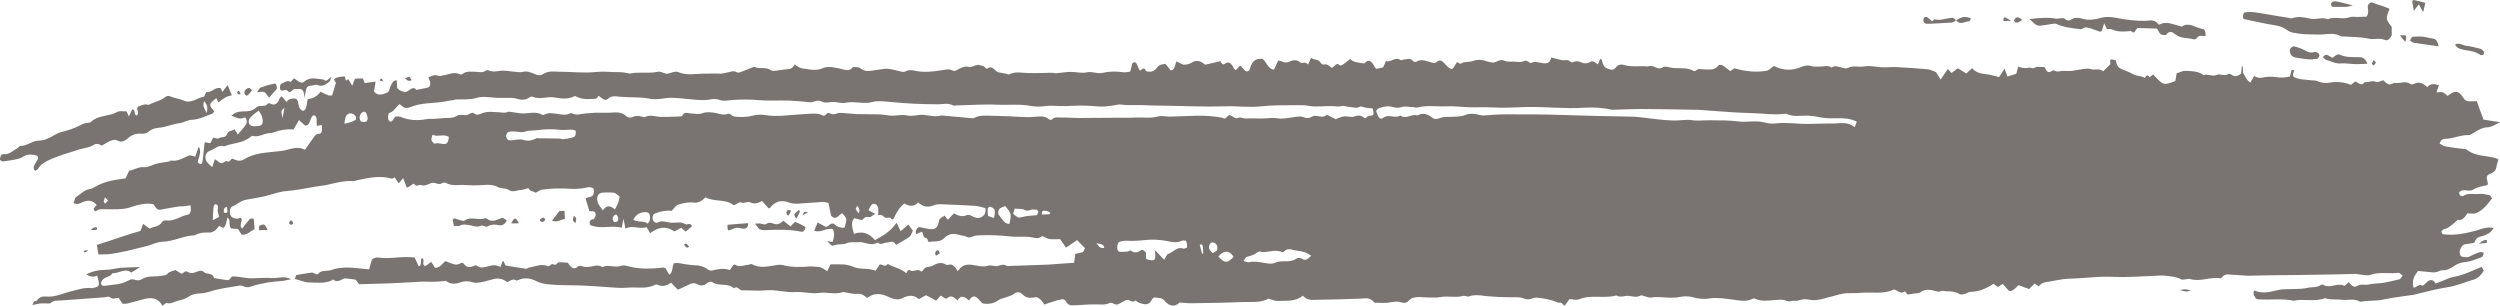 <?xml version="1.0" encoding="UTF-8" standalone="no"?><svg xmlns="http://www.w3.org/2000/svg" xmlns:xlink="http://www.w3.org/1999/xlink" fill="#797472" height="518.9" preserveAspectRatio="xMidYMid meet" version="1" viewBox="0.0 0.0 4243.2 518.9" width="4243.2" zoomAndPan="magnify"><defs><clipPath id="a"><path d="M 0 0 L 4243.219 0 L 4243.219 518.941 L 0 518.941 Z M 0 0"/></clipPath></defs><g><g clip-path="url(#a)" id="change1_1"><path d="M 645.844 133.898 C 645.254 133.898 645.09 135.844 644.891 136.996 C 646.445 137.395 647.992 137.793 649.938 138.191 C 649.141 133.898 647.793 132.348 645.844 133.898 Z M 405.199 154.086 C 404.633 153.688 403.445 154.844 402.887 155.641 C 401.695 157.586 403.445 160.289 405.992 160.289 C 406.742 160.289 407.34 159.137 408.492 158.34 C 407.34 156.789 406.391 155.242 405.199 154.086 Z M 149.645 425.383 C 144.789 424.23 144.789 424.23 141.848 427.328 C 144.988 430.031 147.094 426.535 149.645 425.383 Z M 1361.961 365.211 C 1364.062 364.453 1365.062 363.66 1366.012 363.301 C 1367.961 362.109 1369.508 361.355 1371.461 360.16 C 1364.66 359.008 1364.66 359.008 1361.961 365.211 Z M 492.91 374.551 C 491.957 374.945 491.16 377.254 490.406 378.801 C 491.559 379.598 492.352 381.148 493.504 381.543 C 494.656 381.543 496.047 380.75 497.758 379.992 C 496.805 376.098 495.852 373.395 492.91 374.551 Z M 4025.469 108.102 C 4026.641 109.254 4028.203 111.402 4028.75 111.004 C 4030.312 110.211 4031.301 107.902 4032.652 106.355 C 4031.508 105.004 4030.52 103.613 4028.957 101.707 C 4027.602 104.207 4026.641 106.156 4025.469 108.102 Z M 3404.27 29.887 C 3401.355 28.734 3400 30.285 3400.598 35.688 C 3403.906 35.688 3407.211 35.531 3413.59 35.332 C 3408.539 32.391 3406.402 30.844 3404.27 29.887 Z M 4221.074 407.934 C 4216.828 406.383 4213.34 408.688 4207.484 413.738 C 4213.73 412.98 4217.375 412.586 4221.074 412.188 C 4221.074 410.637 4221.074 409.086 4221.074 407.934 Z M 1593.07 425.383 C 1590.371 423.434 1587.07 426.535 1587.27 431.223 C 1587.27 431.98 1588.621 434.324 1588.82 433.926 C 1590.918 433.133 1592.867 431.582 1595.02 430.031 C 1594.02 427.727 1593.859 426.176 1593.07 425.383 Z M 925.484 373 C 924.137 369.105 922.387 368.707 920.438 369.898 C 918.695 371.051 916.184 371.051 916.742 375.305 C 920.039 377.648 922.98 376.855 925.484 373 Z M 164.383 385.797 C 160.688 385.004 157.594 386.59 154.09 390.445 C 157.988 390.445 161.281 390.445 164.582 390.051 C 164.383 388.5 164.383 386.949 164.383 385.797 Z M 974.012 366.004 C 971.668 374.551 971.668 374.551 976.723 378.801 C 978.664 370.258 978.664 370.258 974.012 366.004 Z M 1160.891 415.285 C 1163.43 419.578 1166.141 421.883 1169.629 418.785 C 1164.59 412.586 1164.59 412.586 1160.891 415.285 Z M 1335.172 363.66 C 1335.57 364.852 1338.07 366.402 1338.469 365.605 C 1340.02 363.66 1341.18 360.559 1342.719 357.461 C 1336.121 355.152 1333.82 357.855 1335.172 363.66 Z M 4078.027 65.973 C 4079.434 67.723 4080.785 69.473 4082.348 71.219 C 4084.641 64.227 4084.484 60.371 4082.141 59.973 C 4079.434 59.574 4076.492 59.973 4073.211 60.172 C 4074.93 62.477 4076.492 64.227 4078.027 65.973 Z M 1356.309 356.305 C 1353.969 358.254 1351.461 359.805 1349.32 362.109 C 1347.371 364.453 1348.168 367.156 1351.859 371.051 C 1353.809 367.156 1355.719 363.301 1357.66 359.406 C 1357.27 358.613 1356.711 357.461 1356.309 356.305 Z M 698.824 136.242 C 695.129 129.445 695.129 129.246 687.383 133.141 C 693.02 137.793 693.02 137.793 698.824 136.242 Z M 3707.984 491 C 3705.824 491 3703.531 491.754 3699.836 492.152 C 3711.473 495.648 3711.473 495.648 3718.086 492.551 C 3713.426 491.754 3710.691 491 3707.984 491 Z M 444.023 381.543 C 440.727 382.301 438.379 383.848 439.93 390.844 C 444.023 390.445 448.277 390.445 454.117 390.445 C 450.023 381.148 449.07 380.352 444.023 381.543 Z M 880.852 378.801 C 875.051 368.348 873.102 368.348 867.656 379.199 C 873.102 379.199 876.602 379.199 880.852 378.801 Z M 3418.039 35.133 C 3423.48 42.484 3427.75 35.531 3432.383 34.141 C 3427.176 28.934 3422.309 26.391 3418.039 35.133 Z M 416.082 152.934 C 415.09 153.293 414.531 158.34 415.285 159.891 C 416.082 161.441 418.984 163.027 420.137 161.836 C 422.684 160.289 424.824 156.789 427.531 153.293 C 422.684 145.938 419.184 150.59 416.082 152.934 Z M 3320.031 34.535 C 3327.422 43.281 3334.973 36.285 3342.367 36.086 C 3343.328 36.086 3344.109 33.387 3345.281 31.438 C 3335.781 26.59 3327.422 28.934 3319.641 35.133 Z M 3960.078 11.645 C 3967.418 11.645 3974.812 11.844 3982.18 11.645 C 3985.277 11.445 3988.582 10.293 3993.449 9.297 C 3983.559 6.797 3975.227 4.254 3967.027 2.703 C 3963.383 2.145 3959.086 1.152 3956.172 6.398 C 3956.59 9.695 3957.734 11.645 3960.078 11.645 Z M 4116.477 4.848 C 4109.316 3.102 4103.07 1.352 4096.875 0 C 4096.121 0 4095.129 1.152 4094.168 1.945 C 4094.922 6.797 4095.73 11.645 4096.875 18.441 C 4100.391 13.988 4102.73 10.848 4105.414 7.391 C 4107.781 11.645 4109.891 15.34 4112.781 20.586 C 4114.16 14.344 4115.332 9.898 4116.477 4.848 Z M 958.871 371.809 C 958.473 366.402 958.273 362.109 958.074 357.855 C 954.617 357.855 951.684 358.254 949.371 358.254 C 945.477 363.301 941.98 367.949 936.934 374.551 C 946.469 378.402 952.477 371.809 958.871 371.809 Z M 1237.758 390.844 C 1242.012 389.691 1246.102 386.949 1250.352 386.59 C 1254.609 386.195 1259.102 388.5 1263.152 388.141 C 1266.461 387.742 1269.949 386.195 1269.949 378.801 C 1258.109 379.598 1246.461 380.352 1234.809 381.543 C 1234.461 388.5 1235.211 391.641 1237.758 390.844 Z M 4182.102 84.613 C 4191.395 86.363 4200.898 86.918 4209.828 93.16 C 4210.973 93.914 4212.742 93.715 4214.07 93.359 C 4214.879 93.16 4215.84 91.609 4216.023 90.418 C 4216.023 89.266 4215.84 87.316 4215.266 86.762 C 4213.523 85.012 4211.777 83.461 4210.035 82.867 C 4202.07 80.918 4194.078 78.414 4186.348 77.82 C 4179.941 77.223 4173.746 71.422 4166.742 75.871 C 4171.195 82.668 4176.664 83.461 4182.102 84.613 Z M 3319.641 35.133 C 3317.738 30.641 3314.59 30.086 3311.699 30.285 C 3302.379 31.238 3293.453 35.332 3284.16 32.789 C 3282.598 32.391 3280.645 35.133 3279.289 36.086 C 3276.559 33.781 3274.449 31.637 3272.105 30.086 C 3269.789 28.336 3267.266 27.742 3265.312 30.844 C 3264.738 31.832 3264.348 33.582 3264.555 34.734 C 3265.102 39.387 3267.473 40.18 3270.152 40.379 C 3271.168 40.379 3272.105 40.379 3273.094 40.379 C 3286.449 39.785 3299.855 39.188 3313.234 38.23 C 3315.578 38.035 3317.738 35.688 3320.031 34.535 Z M 448.672 156.434 C 451.574 157.98 453.918 162.234 456.621 165.734 C 461.273 160.289 465.566 155.641 469.816 150.988 C 470.215 145.938 469.062 141.289 465.168 142.047 C 457.418 143.594 449.668 145.938 442.074 148.645 C 440.523 149.438 439.379 152.141 436.273 156.434 C 442.273 156.434 445.773 154.844 448.672 156.434 Z M 4129.883 65.578 C 4124.078 64.82 4118.219 62.875 4112.207 62.277 C 4106.375 61.723 4100.391 61.922 4094.559 62.477 C 4093.387 62.676 4092.242 65.777 4090.289 68.715 C 4093.18 70.426 4094.922 72.375 4096.875 72.57 C 4110.465 74.719 4124.078 76.469 4139.02 78.613 C 4137.25 69.672 4134.516 66.371 4129.883 65.578 Z M 3926.105 100.156 C 3928.629 99.957 3931.156 100.512 3933.5 99.559 C 3934.852 98.961 3935.996 96.062 3936.777 93.914 C 3936.988 93.359 3935.035 90.418 3933.887 89.664 C 3932.145 88.668 3929.801 87.715 3928.059 88.309 C 3922.59 90.418 3917.539 88.512 3912.152 85.57 C 3906.113 82.27 3899.707 80.16 3893.512 78.613 C 3891.562 78.215 3888.852 80.52 3887.316 82.668 C 3885.363 85.012 3886.902 91.809 3889.609 94.312 C 3891.562 96.062 3894.113 97.414 3896.609 97.809 C 3902.805 98.961 3909.418 99.758 3915.824 100.512 C 3919.312 100.91 3922.59 100.91 3926.105 100.91 C 3926.105 100.91 3926.105 100.312 3926.105 100.156 Z M 4002.77 97.016 C 3992.277 96.855 3981.969 97.609 3971.715 92.961 C 3966.688 90.617 3963.176 95.105 3959.27 98.008 C 3954.039 97.016 3948.621 88.113 3942.582 97.016 C 3944.328 98.562 3946.098 100.711 3947.84 101.309 C 3955.988 103.812 3964.527 108.461 3972.676 107.707 C 3981.812 106.75 3990.535 109.059 3999.465 108.859 C 4005.27 108.66 4011.309 108.461 4018.102 108.301 C 4013.805 96.66 4008.027 97.211 4002.77 97.016 Z M 1289.738 389.293 C 1294.23 390.844 1298.68 390.844 1303.141 390.445 C 1321.969 389.691 1340.781 389.293 1359.41 393.188 C 1363.859 393.945 1365.82 391.641 1367.359 385.398 C 1364.461 383.848 1361.762 382.301 1359.02 380.75 C 1355.922 379.199 1352.621 378.047 1349.52 376.496 C 1346.809 379.199 1344.469 381.543 1341.57 384.246 C 1337.469 380.75 1333.82 378.047 1329.531 374.551 C 1325.469 378.801 1320.418 381.902 1314.18 379.992 C 1310.328 378.801 1305.48 376.855 1302.383 379.199 C 1297.691 382.695 1293.641 379.598 1289.34 379.199 C 1287.438 379.199 1285.488 379.598 1281.391 379.598 C 1285.293 384.246 1287.438 388.5 1289.738 389.293 Z M 781.094 382.695 C 785.949 379.992 790.832 381.543 795.68 381.902 C 802.438 382.695 809.035 386.59 816.031 383.094 C 819.527 381.543 824.574 386.195 827.68 384.246 C 834.473 379.992 841.27 381.148 848.062 382.301 C 852.91 383.094 856.609 380.352 860.305 374.551 C 857.363 372.203 854.859 370.258 853.309 369.5 C 843.812 372.203 835.629 378.801 826.324 371.051 C 824.574 369.5 821.672 371.051 819.129 371.449 C 809.035 373 798.582 367.555 788.688 374.152 C 786.742 375.703 783.836 374.152 781.492 373.754 C 778 373 774.496 371.449 771.199 370.652 C 770.449 370.258 769.652 371.809 768.297 373 C 769.09 376.098 769.652 379.598 770.449 383.453 C 774.496 383.094 778.191 384.645 781.094 382.695 Z M 530.391 145.145 C 533.289 144.785 536.391 142.84 539.094 144.391 C 547.086 147.887 553.676 143.238 559.879 137.793 C 560.633 136.996 561.027 134.691 562.379 130.402 C 557.172 133.898 554.035 140.098 549.387 135.051 C 538.344 134.297 526.891 129.445 516.398 138.551 C 513.098 141.648 508.648 140.098 504.957 136.996 C 502.805 135.445 500.5 133.898 498.949 132.746 C 496.406 135.445 493.902 139.344 492.75 138.945 C 487.305 135.445 483.012 140.098 478.559 141.648 C 475.461 142.84 474.309 147.094 475.66 152.141 C 479.715 157.188 484.203 149.039 488.457 154.484 C 493.309 160.289 496.047 150.59 500.5 150.988 C 503.402 151.387 506.301 150.988 509.242 150.988 C 514.098 151.387 516.199 156.035 516.992 166.129 C 519.895 146.336 520.094 145.938 530.391 145.145 Z M 3738.832 49.281 C 3727.168 47.535 3715.531 36.883 3703.742 44.832 C 3702.543 45.586 3700.801 44.434 3699.445 44.035 C 3688.199 41.73 3677.137 35.332 3665.84 41.332 C 3665.109 41.93 3663.754 41.73 3663.156 40.934 C 3656.543 32.035 3648.789 35.133 3641.602 35.332 C 3624.707 35.688 3607.84 33.582 3590.969 30.086 C 3582.641 28.535 3574.285 27.938 3565.93 30.285 C 3555.828 33.184 3545.543 34.934 3534.691 31.832 C 3528.648 29.887 3521.309 29.094 3516.051 32.789 C 3511 36.285 3508.32 34.934 3504.207 31.637 C 3502.07 30.086 3499.363 31.039 3496.812 31.039 C 3494.523 31.039 3491.973 32.035 3489.68 31.637 C 3475.129 29.094 3460.941 30.484 3444.645 32.391 C 3451.23 38.629 3456.074 44.234 3462.477 43.68 C 3469.871 42.883 3477.027 41.531 3484.422 40.379 C 3486.375 40.18 3488.301 39.785 3490.07 40.539 C 3502.672 46.379 3515.66 47.535 3528.469 49.281 C 3530.395 49.48 3532.738 50.078 3534.301 48.727 C 3539.738 44.633 3544.945 47.176 3550.414 48.883 C 3554.84 50.477 3559.34 52.184 3563.586 53.574 C 3564.574 53.934 3565.539 53.176 3567.098 52.98 C 3568.246 49.082 3569.598 45.027 3571.344 39.582 C 3573.293 43.875 3574.648 46.582 3576.027 49.281 C 3579.125 49.48 3582.223 48.883 3584.93 50.078 C 3594.434 54.332 3603.777 53.773 3613.281 52.98 C 3614.605 52.777 3616.559 51.828 3617.367 52.777 C 3622.598 59.176 3624.16 50.832 3627.832 47.535 C 3638.324 47.934 3649.566 48.328 3660.996 48.527 C 3663.754 52.582 3665.656 58.98 3670.34 59.176 C 3672.66 59.176 3676.148 60.172 3677.293 58.422 C 3682.344 51.43 3687.027 54.129 3692.234 58.422 C 3702.125 65.973 3713.035 63.668 3723.109 66.77 C 3725.062 67.324 3727.379 66.172 3728.73 64.426 C 3732.816 58.422 3737.867 61.723 3743.309 61.324 C 3744.062 53.773 3741.746 49.68 3738.832 49.281 Z M 4055.742 14.941 C 4052.254 13.395 4048.949 12.043 4045.645 10.848 C 4039.84 8.742 4033.801 7.551 4028.203 4.848 C 4023.906 2.703 4021.59 5.047 4018.648 9.5 C 4018.648 15.141 4021.406 22.336 4016.566 28.336 C 4011.879 28.336 4006.465 28.535 4001.023 28.734 C 3996.547 28.734 3991.863 27.742 3987.617 29.289 C 3975.59 33.941 3962.785 27.184 3950.941 32.59 C 3940.84 28.535 3930.945 33.781 3921.055 31.637 C 3910.59 29.289 3900.488 27.184 3890.207 31.039 C 3888.852 31.438 3887.109 30.641 3885.754 30.484 C 3879.168 29.488 3872.715 28.535 3866.309 27.344 C 3853.32 25.238 3840.328 22.695 3827.523 20.945 C 3822.082 20.191 3816.457 20.191 3811.254 20.945 C 3807.945 21.344 3806.383 25.434 3807.141 30.641 C 3807.531 31.238 3807.738 32.035 3808.102 32.23 C 3822.082 35.133 3835.879 38.434 3849.625 40.934 C 3860.531 43.082 3871.18 43.082 3881.852 51.031 C 3888.672 56.277 3897.391 56.078 3905.148 57.43 C 3911.762 58.422 3918.141 58.227 3924.75 58.422 C 3930.582 58.621 3936.598 58.781 3942.402 58.422 C 3952.5 57.828 3962.184 55.68 3972.285 61.125 C 3974.031 62.082 3976.191 61.723 3978.117 61.922 C 3992.07 62.875 4006.051 62.477 4019.848 65.578 C 4029.348 67.723 4038.457 63.828 4047.988 67.723 C 4052.645 69.867 4056.5 65.379 4059.441 60.172 C 4059.441 55.68 4059.441 51.23 4059.441 45.586 C 4049.156 32.391 4048.949 31.832 4055.742 14.941 Z M 386.953 475.461 C 379.199 475.062 371.449 473.113 363.66 471.961 C 359.406 461.113 350.863 467.312 345.258 461.113 C 343.508 459.164 340.371 459.523 338.066 459.922 C 334.168 460.715 330.48 463.02 326.617 463.418 C 323.52 463.816 319.824 462.266 316.523 460.715 C 312.629 459.164 310.68 466.16 306.824 463.816 C 304.082 462.266 301.383 460.715 297.887 458.371 C 294.027 459.922 288.383 460.316 284.688 464.211 C 281.195 468.066 277.691 467.312 273.836 468.066 C 262.746 470.41 250.945 466.914 240.055 474.309 C 236.758 476.215 232.105 476.215 228.41 474.664 C 224.156 473.113 220.461 474.309 216.965 476.613 C 204.363 483.605 190.773 482.812 177.578 485.156 C 175.43 485.156 172.531 485.555 171.375 480.906 C 174.684 467.711 185.527 472.758 190.773 463.816 C 201.82 464.211 212.512 454.117 222.805 462.66 C 228.41 459.164 233.059 456.422 237.91 453.32 C 226.465 453.719 215.617 453.719 204.723 454.516 C 196.219 455.27 188.031 457.973 179.523 457.973 C 167.879 457.973 156.797 460.316 146.336 465.762 C 152.34 469.262 158.539 471.168 164.781 467.711 C 169.828 483.605 168.836 486.707 159.891 488.258 C 158.539 488.258 156.988 489.41 155.641 489.051 C 143.992 487.504 132.949 491.355 121.855 494.102 C 108.309 497.199 95.109 504.195 80.918 503.398 C 74.129 503.004 67.527 502.605 62.277 510.395 C 61.523 511.547 59.379 510.793 58.027 511.547 C 57.23 512.344 56.676 514.25 55.125 517.75 C 60.73 516.594 64.426 515.441 68.121 515.047 C 72.574 514.648 77.062 515.047 81.715 515.047 C 83.066 515.047 84.816 515.441 85.965 514.25 C 91.41 509.203 97.414 510.395 103.453 509.996 C 128.293 508.051 153.137 506.5 177.977 504.551 C 180.875 504.195 184.375 502.605 186.68 504.551 C 191.727 508.844 196.375 505.746 201.066 505.348 C 203.371 508.844 205.52 511.945 207.863 515.441 C 210.766 515.441 213.863 515.84 216.766 515.047 C 226.105 512.699 235.207 509.996 244.348 507.652 C 255.793 504.949 267.043 504.195 275.941 518.941 C 278.887 516.992 281.195 513.891 283.137 514.25 C 289.941 516.594 295.738 511.945 301.977 510.395 C 308.176 508.844 314.375 507.652 320.418 503.398 C 326.02 499.504 332.816 498.352 339.223 497.953 C 344.859 497.953 349.906 496.801 355.316 495.254 C 372.008 489.41 389.496 487.859 406.742 484.762 C 409.684 484.363 412.785 485.555 415.488 486.707 C 419.578 488.258 423.082 487.504 427.133 485.953 C 436.074 482.812 445.375 481.262 454.672 479.355 C 458.969 478.559 463.418 478.559 467.906 477.766 C 472.367 477.406 476.812 477.012 481.262 476.613 C 485.355 475.855 489.609 474.664 493.902 473.91 C 483.012 467.711 472.559 472.359 462.066 471.961 C 450.816 471.168 439.379 471.961 428.125 472.359 C 417.035 472.758 406.586 468.863 393.746 469.262 C 391.797 471.168 389.496 475.461 386.953 475.461 Z M 350.863 191.723 C 353.008 182.824 351.656 176.98 346.41 171.934 C 343.109 180.477 347.57 185.129 350.863 191.723 Z M 374.352 149.438 C 375.305 151.387 376.102 153.293 377.453 156.035 C 380.559 152.141 383.098 148.246 386.395 144.391 C 388.902 150.59 391.043 156.035 393.547 161.836 C 384.645 163.027 377.648 168.078 370.656 173.879 C 369.703 171.934 368.551 169.629 367.156 166.488 C 364.453 168.832 361.754 170.777 359.406 173.086 C 355.52 177.379 356.109 180.875 361.355 185.926 C 362.109 186.281 362.508 187.867 363.5 189.422 C 362.309 190.574 361.555 192.52 360.363 192.918 C 348.914 197.172 337.867 202.617 325.824 203.371 C 318.473 203.371 311.277 208.418 304.082 209.211 C 292.277 210.766 281.195 215.809 269.188 216.961 C 263.348 217.359 257.543 218.91 252.297 223.562 C 249.004 226.262 244.703 227.059 240.852 227.059 C 232.312 226.262 224.516 227.812 216.965 234.809 C 212.113 239.102 205.914 242.598 198.926 238.305 C 195.422 236.359 190.977 237.551 187.273 239.102 C 182.633 241.008 178.133 244.148 172.73 247.246 C 168.438 244.508 163.785 242.598 157.988 246.453 C 151.387 250.746 143.598 251.102 136.441 253.051 C 118.199 258.895 99.758 263.941 82.078 272.09 C 75.473 275.188 69.074 279.043 64.227 286.832 C 63.074 288.781 60.93 289.141 59.578 289.934 C 56.875 287.23 56.676 284.09 57.629 281.785 C 59.973 277.137 62.477 272.844 64.824 268.988 C 64.027 266.645 63.672 264.695 63.074 264.297 C 54.926 261.992 46.777 260.801 38.828 266.246 C 34.141 269.348 28.535 270.141 23.09 271.293 C 16.898 272.445 10.492 273.242 4.094 274.035 C 2.902 274.035 1.551 272.445 0 271.293 C 0 264.695 2.902 260.801 6.398 261.598 C 15.34 263.145 21.938 255.395 29.688 251.5 C 31.438 250.348 32.988 247.605 34.738 247.605 C 45.43 248.004 54.527 239.102 65.02 238.703 C 74.719 238.703 83.668 234.41 92.168 229.363 C 97.215 226.262 102.262 224.355 107.707 223.164 C 114.305 221.613 121.102 219.309 127.898 216.566 C 135.25 213.465 142.441 208.02 150.59 208.418 C 151.586 208.418 152.738 208.02 153.492 207.664 C 167.086 194.469 184.176 198.324 198.723 190.176 C 203.57 187.473 209.414 189.422 214.824 189.023 C 216.367 192.121 217.359 194.824 218.715 197.57 C 220.66 193.676 222.609 189.422 224.363 185.926 C 229.961 184.73 227.457 194.824 231.312 196.016 C 237.352 194.07 232.504 187.867 232.863 183.578 C 233.457 182.824 233.855 181.273 234.609 180.875 C 239.863 179.324 244.902 175.828 250.547 177.777 C 252.852 178.527 255.398 176.227 257.703 175.43 C 262.391 173.484 267.242 171.934 271.891 169.984 C 274.594 168.832 277.336 167.281 279.641 165.336 C 282.938 162.633 285.84 161.836 289.543 163.785 C 296.73 166.883 304.281 167.281 311.078 170.383 C 324.273 176.98 334.371 165.734 346.012 164.184 C 347.008 163.785 347.57 161.082 348.559 159.137 C 349.113 157.98 349.906 156.035 350.664 156.434 C 358.812 157.586 364.852 147.492 374.352 149.438 Z M 1455.469 349.312 C 1451.418 353.961 1451.418 353.961 1457.02 362.109 C 1460.52 357.062 1457.82 353.207 1455.469 349.312 Z M 379.797 360.957 C 386.594 361.75 386.75 361.75 385.203 351.258 C 380.957 351.656 379.398 354.758 379.797 360.957 Z M 183.379 340.367 C 181.074 337.668 179.723 336.117 178.332 334.965 C 177.578 336.91 176.426 339.215 176.027 341.562 C 176.027 342.715 177.977 345.812 178.332 345.418 C 179.883 344.66 181.074 342.715 183.379 340.367 Z M 479.52 200.668 C 481.109 192.121 481.859 188.227 482.812 183.18 C 476.812 187.867 476.812 187.867 479.52 200.668 Z M 2040.191 430.43 C 2040.988 430.43 2041.34 430.43 2042.141 430.031 C 2041.941 426.176 2042.141 422.281 2041.543 418.387 C 2041.152 416.082 2039.441 413.34 2036.301 415.684 C 2037.5 420.73 2039.039 425.777 2040.191 430.43 Z M 1860.871 412.586 C 1866.91 420.73 1866.91 420.73 1874.262 421.129 C 1873.109 415.285 1873.109 415.285 1860.871 412.586 Z M 1045.992 364.055 C 1042.129 364.453 1039.23 369.105 1039.988 372.602 C 1040.941 376.855 1043.492 377.254 1045.828 376.855 C 1048.531 376.098 1050.281 372.602 1049.129 369.105 C 1048.531 366.801 1046.777 365.211 1045.992 364.055 Z M 1768.102 364.055 C 1773.148 364.055 1777.051 364.055 1780.938 363.66 C 1781.5 363.66 1782.09 362.109 1782.691 361.355 C 1779.391 357.855 1772.398 356.703 1768.898 358.613 C 1768.5 359.008 1768.5 361.355 1768.102 364.055 Z M 1687.379 369.105 C 1689.34 357.062 1689.129 355.512 1684.281 352.41 C 1680.793 350.105 1677.289 350.465 1676.531 354.359 C 1675.938 358.254 1676.73 362.508 1676.891 366.402 C 1680.031 367.555 1682.531 368.707 1684.883 369.5 C 1685.238 369.898 1685.832 369.5 1687.379 369.105 Z M 361.156 373.754 C 365.41 371.449 368.551 369.898 371.449 368.348 C 371.648 362.902 368.152 359.008 369.898 353.562 C 370.656 350.465 369.504 347.762 367.156 346.965 C 364.055 345.812 362.703 348.914 362.309 352.809 C 361.754 359.008 361.555 365.605 361.156 373.754 Z M 624.105 201.82 C 623.547 194.824 621.203 189.777 619.059 189.777 C 615.004 189.023 611.105 192.918 610.312 199.117 C 610.152 201.066 611.504 205.715 612.664 206.113 C 615.359 207.266 618.5 207.664 621.203 206.473 C 622.754 206.113 623.547 202.973 624.105 201.82 Z M 2058.242 429.676 C 2061.141 427.727 2063.68 426.934 2065.43 424.984 C 2066.383 423.434 2066.578 419.184 2065.828 417.234 C 2063.879 412.188 2057.078 409.484 2054.34 412.98 C 2052.789 414.891 2051.438 419.578 2052.23 421.883 C 2053.191 424.984 2056.09 426.934 2058.242 429.676 Z M 604.316 202.617 C 604.113 200.668 604.316 198.719 603.918 197.926 C 601.016 192.918 596.766 192.121 593.062 192.52 C 587.82 193.676 585.113 199.516 584.719 209.969 C 592.109 208.02 598.512 207.266 604.316 202.617 Z M 2093.77 435.875 C 2089.48 429.277 2085.219 426.934 2080.77 427.328 C 2076.082 427.727 2071.828 430.43 2067.93 435.477 C 2079.02 447.121 2083.082 447.121 2093.77 435.875 Z M 761.703 232.105 C 752 226.66 743.258 233.258 734.156 228.609 C 733.164 232.504 731.609 235.961 732.211 237.551 C 733.359 240.254 736.27 244.148 737.652 243.75 C 743.258 242.199 748.504 244.148 753.949 244.508 C 758.398 244.508 761.5 241.406 761.703 232.105 Z M 1099.559 379.598 C 1101.52 376.496 1102.27 375.305 1102.66 374.152 C 1104.41 365.605 1102.469 360.559 1097.059 360.16 C 1088.711 359.805 1080.922 361.75 1074.719 373 C 1083.07 378.047 1091.809 373.754 1099.559 379.598 Z M 439.172 187.867 C 435.078 190.574 432.578 192.52 430.035 194.469 C 428.125 196.375 425.977 197.926 424.23 200.27 C 422.289 202.973 421.328 206.473 422.879 209.969 C 423.832 211.914 425.977 213.465 427.727 213.863 C 431.227 214.621 434.523 214.262 438.02 213.863 C 445.773 213.863 448.078 207.266 444.023 196.375 C 443.066 193.277 440.922 190.969 439.172 187.867 Z M 1719.621 362.902 C 1728.121 369.898 1728.121 369.898 1733.371 368.707 C 1737.66 367.555 1741.91 366.801 1746.359 366.402 C 1750.66 365.605 1755.109 366.004 1759.398 365.211 C 1760.75 364.852 1761.512 361.355 1762.699 359.406 C 1761.512 358.254 1760.352 355.91 1759.199 355.91 C 1755.711 355.512 1752.008 355.152 1748.91 356.305 C 1745.609 357.855 1742.512 358.254 1739.02 356.305 C 1733.371 353.207 1727.762 355.152 1722.121 353.961 C 1721.168 357.855 1720.371 360.16 1719.621 362.902 Z M 1713.379 379.992 C 1716.867 362.902 1716.867 362.508 1706.027 349.711 C 1703.68 350.859 1700.781 351.656 1698.078 353.207 C 1694.973 354.758 1693.582 358.613 1694.582 363.66 C 1700.18 370.652 1705.031 380.75 1713.379 379.992 Z M 1043.68 355.512 C 1046.191 350.465 1047.941 347.363 1049.293 343.867 C 1050.48 341.164 1050.84 337.668 1051.84 333.77 C 1048.141 331.07 1045.039 327.57 1041.738 327.176 C 1034.941 326.418 1027.949 326.418 1021.152 327.176 C 1013.801 328.367 1011.25 337.27 1015.742 346.211 C 1017.852 350.465 1020.988 353.562 1023.301 357.062 C 1029.891 346.965 1036.688 349.312 1043.68 355.512 Z M 976.914 221.613 C 974.766 221.215 972.465 220.062 970.117 220.062 C 964.113 220.062 958.074 220.859 952.273 220.461 C 939.078 218.91 925.883 218.91 912.688 220.859 C 905.691 222.008 898.695 220.859 892.102 223.164 C 884.746 225.902 877.555 222.766 870.207 223.164 C 868.254 223.164 866.305 223.164 864.359 223.562 C 861.066 223.957 858.359 228.609 859.113 232.105 C 860.105 236.359 862.41 237.906 864.953 238.305 C 865.512 238.305 866.105 238.305 866.504 238.305 C 873.855 237.906 881.645 235.207 888.801 237.551 C 896.949 240.254 904.141 237.906 911.336 234.41 C 912.289 234.051 913.445 234.809 914.438 234.809 C 926.281 234.809 938.125 234.809 949.926 235.207 C 951.875 235.207 954.023 236.359 955.77 236.359 C 961.574 235.605 967.414 234.809 973.219 232.859 C 976.16 231.711 978.066 228.211 976.914 221.613 Z M 2225.52 433.926 C 2220.871 431.223 2217.57 428.879 2214.27 428.086 C 2208.43 426.176 2202.43 425.777 2196.629 424.629 C 2190.578 423.078 2184.777 421.129 2179.34 426.934 C 2178.379 428.086 2176.438 428.48 2175.242 427.727 C 2162.641 421.883 2150.598 430.43 2138.199 426.934 C 2136.457 426.535 2134.312 428.086 2132.559 429.277 C 2127.148 433.527 2121.312 434.324 2115.668 436.273 C 2114.121 436.629 2113.16 439.371 2110.66 442.867 C 2114.91 444.023 2117.262 445.57 2119.367 445.176 C 2128.312 442.867 2137.211 444.777 2146.152 446.328 C 2151.988 447.121 2158.59 448.672 2164 445.969 C 2175.84 440.523 2188.84 447.121 2200.48 438.973 C 2203.23 437.027 2207.48 437.426 2210.18 439.371 C 2216.02 443.227 2219.918 439.371 2225.52 433.926 Z M 1960.43 424.629 C 1966.82 431.223 1971.121 435.875 1975.969 440.922 C 1978.281 437.426 1980.219 431.582 1982.961 430.828 C 1991.309 428.086 1998.262 418.027 2008 421.883 C 2010.109 422.68 2012.652 420.73 2014.949 419.938 C 2014.602 410.238 2013.598 407.934 2010.301 408.293 C 2008.75 408.293 2007.199 407.934 2005.848 408.688 C 1997.707 412.586 1989.562 411.035 1980.809 409.086 C 1968.219 406.742 1954.98 405.988 1942.379 407.535 C 1932.492 408.688 1922.59 409.086 1912.699 408.688 C 1908.238 408.293 1903.75 409.086 1899.5 410.637 C 1897.949 411.434 1896.402 416.082 1896.199 419.184 C 1895.801 423.078 1897.551 426.934 1900.449 427.328 C 1904.938 427.727 1909.391 427.328 1913.648 426.934 C 1915.59 426.934 1917.938 424.23 1919.289 425.383 C 1925.891 430.43 1931.73 428.086 1937.93 424.23 C 1939.281 423.434 1941.633 425.383 1943.379 426.934 C 1945.688 428.48 1945.082 431.582 1944.93 434.684 C 1944.73 435.875 1945.289 437.426 1945.688 439.73 C 1948.383 440.523 1951.32 441.676 1954.031 441.676 C 1961.02 442.074 1961.422 440.922 1960.43 424.629 Z M 364.66 270.141 C 369.703 273.242 372.801 276.738 376.102 277.137 C 379 277.137 382.895 272.09 385.203 273.637 C 390.051 276.738 391.043 269.348 394.738 269.348 C 401.137 272.445 407.734 274.793 414.738 270.141 C 428.684 261.598 444.023 259.648 459.363 258.098 C 467.711 256.945 476.055 256.945 484.203 254.996 C 495.055 252.297 506.5 248.004 517.59 254.203 C 522.797 246.852 527.488 239.855 532.336 233.258 C 534.84 229.762 536.984 227.059 541.238 227.059 C 546.289 227.059 546.879 223.164 546.289 212.312 C 543.383 212.711 540.68 213.066 537.945 213.465 C 536.191 207.266 540.082 197.926 532.891 195.621 C 525.34 197.172 528.043 213.863 517.75 213.066 C 515.641 211.121 511.75 207.664 507.496 203.77 C 504.355 209.211 501.254 214.621 498.352 219.668 C 486.707 218.91 475.859 220.461 465.367 224.355 C 463.023 225.508 460.516 225.902 457.973 225.902 C 448.078 226.262 438.98 233.656 428.684 230.555 C 427.93 230.555 426.734 230.953 425.977 231.711 C 411.988 243.75 395.496 242.199 380.559 248.402 C 371.449 244.902 364.262 253.051 356.508 255.793 C 348.715 258.496 344.664 268.59 353.762 277.891 C 355.316 279.441 357.062 280.633 360.199 283.734 C 361.91 278.688 363.5 274.035 364.66 270.141 Z M 3151.395 206.473 C 3141.32 201.422 3131.613 200.668 3121.719 200.668 C 3110.863 200.668 3099.957 201.422 3089.129 199.117 C 3080.379 197.172 3071.633 196.016 3062.887 196.375 C 3052.449 196.375 3042.141 198.324 3031.855 192.918 C 3018.449 194.824 3005.277 194.07 2991.664 192.918 C 2974.82 191.723 2957.926 191.723 2941.031 190.574 C 2921.039 189.422 2901.254 187.473 2881.262 186.281 C 2878.973 185.926 2876.422 186.676 2873.922 186.281 C 2848.461 185.926 2823.031 185.129 2797.648 185.129 C 2781.145 184.73 2764.82 185.527 2748.316 185.926 C 2743.477 185.926 2738.426 186.676 2733.559 185.926 C 2718.824 182.426 2703.883 182.027 2689.148 182.824 C 2656.348 185.129 2623.574 180.875 2590.77 181.629 C 2571.93 182.027 2553.289 183.578 2534.301 182.426 C 2520.301 181.629 2506.512 182.426 2492.57 182.027 C 2480.117 181.629 2467.531 179.684 2455.121 180.477 C 2438.789 181.273 2422.098 178.133 2406 182.426 C 2404.047 183.18 2401.949 182.426 2400 182.027 C 2392.602 182.027 2384.461 179.324 2377.66 182.027 C 2370.109 184.73 2363.312 180.477 2356.121 180.477 C 2350.711 180.477 2345.27 182.027 2340.223 183.578 C 2338.469 183.973 2337.121 186.676 2335.578 188.227 C 2339.82 200.668 2342.371 203.77 2347.77 199.871 C 2357.109 192.918 2367.57 201.82 2376.711 196.016 C 2386.598 203.371 2395.902 192.52 2405.602 196.016 C 2413.75 191.328 2421.738 192.52 2429.891 199.117 C 2433.578 202.219 2437.641 202.617 2441.531 201.066 C 2448.328 198.324 2455.121 198.324 2462.078 198.324 C 2470.027 197.926 2478.211 198.324 2485.77 195.621 C 2492.168 192.918 2498.168 192.52 2504.801 193.676 C 2509.062 194.469 2513.711 196.016 2518 196.016 C 2531.352 194.824 2544.551 194.07 2557.938 194.07 C 2590.168 194.07 2622.559 194.07 2654.992 195.223 C 2685.84 196.016 2716.742 197.172 2747.562 197.57 C 2759.953 197.926 2772.605 197.57 2784.996 199.117 C 2803.426 201.066 2821.676 204.164 2840.133 204.523 C 2850.234 204.918 2860.125 202.617 2870.016 203.77 C 2881.473 205.715 2892.898 203.77 2904.145 204.164 C 2919.688 204.164 2935.227 204.164 2950.535 206.113 C 2965.477 208.02 2980.418 203.77 2995.359 208.02 C 3002.156 209.969 3009.367 209.969 3016.16 209.211 C 3033.395 207.664 3050.887 210.367 3068.328 210.367 C 3083.09 209.969 3098.031 209.57 3112.973 209.57 C 3124.609 209.211 3136.66 206.473 3147.906 215.809 C 3149.262 212.711 3150.25 209.969 3151.395 206.473 Z M 671.281 197.57 C 674.777 197.926 677.48 197.57 679.832 198.324 C 694.57 204.523 709.316 204.918 724.062 202.219 C 727.559 201.422 731.055 201.82 734.512 201.82 C 740.953 201.422 747.352 201.066 753.758 200.27 C 760.746 199.871 768.297 201.066 774.297 197.172 C 780.734 192.918 786.938 196.375 793.137 195.223 C 794.488 195.223 795.68 193.277 797.031 192.918 C 799.34 192.121 802.438 190.574 804.184 192.121 C 809.234 196.773 814.281 193.676 818.574 192.121 C 827.68 188.625 837.172 190.176 846.512 190.574 C 851.363 190.574 856.211 192.52 861.066 190.176 C 863.203 189.023 865.906 189.777 868.453 190.176 C 875.051 190.969 881.449 192.52 887.848 192.52 C 898.695 192.52 909.586 188.625 920.438 194.824 C 921.43 195.223 922.582 195.223 923.34 194.824 C 938.285 186.676 954.418 200.27 969.172 191.723 C 969.566 191.328 970.117 191.723 970.516 192.121 C 978.664 196.773 986.414 192.918 994.402 192.52 C 999.609 192.121 1005.051 191.723 1010.5 191.328 C 1018.449 191.328 1026.398 191.328 1034.348 191.328 C 1044.242 190.969 1053.98 188.625 1063.48 197.57 C 1065.781 199.516 1069.68 200.27 1072.219 199.117 C 1077.82 196.375 1083.473 196.016 1089.469 197.926 C 1091.418 198.719 1093.758 199.516 1095.512 198.324 C 1104.02 194.07 1112.559 198.324 1121.312 198.324 C 1132.75 198.719 1144 197.926 1155.449 197.57 C 1156.438 197.57 1157.789 197.172 1158.191 196.016 C 1161.84 189.023 1167.102 192.121 1171.941 192.52 C 1178.738 192.52 1185.328 194.824 1192.328 192.121 C 1199.32 189.422 1207.27 190.574 1214.66 191.723 C 1221.621 193.277 1228.219 196.016 1235.211 193.277 C 1236.762 192.52 1239.312 193.277 1240.859 194.824 C 1243.961 197.926 1247.062 197.926 1250.75 198.324 C 1259.648 198.719 1268.398 198.719 1277.34 196.375 C 1284.141 194.824 1291.289 194.07 1298.289 195.223 C 1318.48 198.719 1338.469 195.223 1358.66 194.07 C 1369.309 193.676 1380 191.723 1390.648 193.676 C 1394.75 194.469 1399 199.516 1403.09 192.918 C 1404.047 191.328 1407.148 191.723 1408.891 192.52 C 1412.992 194.824 1416.691 194.07 1420.539 192.52 C 1423.281 191.328 1426.379 191.723 1429.48 191.723 C 1437.43 192.121 1445.379 193.277 1453.328 193.676 C 1465.77 194.07 1478.371 193.676 1490.809 194.07 C 1498.168 194.07 1505.75 196.016 1513.098 196.375 C 1522.25 196.375 1531.148 194.07 1540.09 196.016 C 1549.23 197.926 1557.742 194.469 1566.48 194.824 C 1571.531 195.223 1576.379 196.375 1581.418 196.773 C 1584.328 197.172 1587.27 197.57 1590.168 197.172 C 1593.07 197.172 1596.168 196.016 1599.07 196.016 C 1615.957 197.57 1633.047 199.117 1649.941 200.668 C 1651.289 200.668 1652.84 200.668 1654.199 199.871 C 1662.742 195.223 1671.848 196.375 1680.793 196.375 C 1700.18 196.773 1719.621 197.57 1739.02 198.719 C 1744.648 199.117 1749.859 198.719 1755.309 198.324 C 1763.449 197.926 1772.199 195.621 1780.148 202.219 C 1781.699 203.371 1784.598 204.164 1785.789 202.617 C 1790.238 197.926 1795.289 199.516 1800.141 199.516 C 1810.629 199.117 1821.078 200.27 1831.57 200.27 C 1850.41 200.27 1869.41 199.871 1888.25 199.871 C 1901.25 199.516 1914.238 200.27 1927.039 199.516 C 1939.879 198.719 1952.867 201.422 1965.672 197.57 C 1971.871 196.016 1978.469 197.926 1985.07 197.926 C 2014.758 197.57 2044.449 193.676 2074.332 199.871 C 2074.93 199.871 2075.531 199.871 2075.879 200.27 C 2081.129 204.523 2083.281 193.676 2088.121 195.621 C 2092.422 197.57 2097.418 202.219 2100.719 200.27 C 2105.609 197.926 2109.469 201.066 2113.758 201.066 C 2121.312 201.066 2128.699 200.668 2136.25 201.066 C 2146.547 201.82 2156.84 199.117 2167.293 200.668 C 2177.191 202.617 2187.09 199.871 2196.98 198.719 C 2202.43 197.926 2207.48 196.773 2213.121 199.117 C 2217.172 201.066 2222.418 200.668 2226.121 198.324 C 2234.262 192.918 2243.168 202.219 2250.961 195.621 C 2251.719 194.824 2252.91 195.223 2253.859 195.621 C 2255.41 196.016 2256.762 197.172 2258.309 197.926 C 2261.609 199.516 2264.91 201.066 2267.051 202.219 C 2272.699 200.27 2276.762 197.926 2281.242 197.57 C 2287.039 196.773 2293.449 199.871 2298.891 197.57 C 2305.09 195.223 2310.332 195.621 2315.98 200.27 C 2316.531 200.668 2318.09 200.668 2318.68 199.871 C 2321.578 196.016 2325.082 196.773 2328.578 196.016 C 2331.879 195.223 2332.07 192.918 2329.73 183.973 C 2325.871 183.578 2321.98 183.578 2318.09 182.824 C 2314.59 182.426 2310.73 179.684 2307.789 181.273 C 2302.391 184.371 2296.941 182.027 2291.691 181.629 C 2286.648 181.629 2281.602 178.926 2276.949 180.082 C 2271.5 181.629 2266.461 180.082 2261.41 180.082 C 2248.051 179.684 2234.66 182.027 2221.27 179.684 C 2213.32 178.133 2205.328 178.527 2197.379 178.527 C 2178.539 178.527 2159.738 178.527 2140.711 180.477 C 2120.562 182.824 2099.969 179.684 2079.578 180.477 C 2043.289 181.629 2006.809 179.684 1970.332 179.324 C 1961.422 179.324 1952.48 178.926 1943.531 178.527 C 1929.789 177.777 1915.988 179.324 1902.199 177.379 C 1898.352 176.98 1894.25 178.133 1890.398 178.926 C 1883.801 179.684 1877.562 180.875 1870.969 180.875 C 1861.07 180.875 1850.969 179.324 1841.07 179.324 C 1830.219 178.926 1819.168 179.684 1808.09 180.082 C 1796.84 180.477 1785.59 178.527 1774.141 180.082 C 1765.801 181.273 1757.051 181.273 1748.711 179.684 C 1730.27 176.227 1711.828 178.527 1693.379 177.777 C 1670.133 176.586 1646.84 178.527 1623.551 178.926 C 1621.609 178.926 1619.461 179.684 1617.512 178.926 C 1609.168 174.277 1600.82 176.98 1592.469 176.98 C 1565.531 176.98 1538.742 175.828 1511.949 173.086 C 1501.461 172.332 1490.609 170.383 1480.711 173.086 C 1465.77 177.379 1451.02 171.176 1436.277 174.277 C 1429.48 175.828 1422.289 173.484 1415.289 173.086 C 1408.34 172.73 1400.75 175.828 1394.551 172.332 C 1386.801 168.438 1380.949 174.277 1374.16 173.484 C 1371.648 173.484 1369.113 173.086 1366.609 172.73 C 1357.66 171.934 1348.559 171.176 1339.621 170.777 C 1322.172 169.984 1304.879 171.535 1287.242 169.984 C 1272.852 168.438 1258.508 168.832 1243.961 169.629 C 1236.211 169.984 1228.418 172.73 1220.27 169.23 C 1215.621 167.68 1210.367 167.68 1205.32 168.832 C 1192.93 171.176 1180.48 169.23 1168.078 168.078 C 1155.641 167.281 1143.25 164.938 1130.801 166.488 C 1121.109 168.078 1110.809 169.23 1101.121 167.281 C 1084.617 164.184 1068.332 165.734 1051.84 164.184 C 1045.039 163.387 1037.641 161.836 1031.438 168.078 C 1028.738 170.383 1025.84 169.629 1022.898 167.68 C 1020.59 166.129 1018.449 164.184 1016.301 162.633 C 1014.191 164.582 1012.641 167.281 1010.898 167.68 C 1000.199 168.078 989.555 169.629 978.863 164.184 C 977.516 163.387 975.762 162.633 974.609 163.387 C 963.719 169.23 951.875 167.281 940.629 165.336 C 928.234 163.387 916.184 169.629 903.746 164.184 C 902.004 163.387 899.691 164.582 897.941 165.734 C 891.344 170.383 884.547 169.629 877.359 167.68 C 874.059 166.488 870.559 166.129 867.059 166.129 C 859.707 166.129 852.117 166.129 844.77 166.129 C 832.723 165.734 820.324 162.633 809.035 166.129 C 797.23 169.629 785.387 168.438 773.543 168.832 C 772.191 168.832 770.641 169.984 769.289 169.984 C 764.242 170.777 759.352 171.176 754.508 172.332 C 735.309 175.828 715.715 173.879 697.074 181.629 C 693.777 182.824 690.277 183.973 686.984 182.824 C 683.879 182.027 680.98 178.926 678.242 176.586 C 672.035 181.273 668.34 189.777 661.582 191.328 C 658.441 191.723 657.688 201.066 659.992 204.523 C 663.141 208.812 665.238 205.715 667.582 202.617 C 668.539 201.066 669.73 199.516 671.281 197.57 Z M 4140.766 243.75 C 4144.41 245.699 4147.352 248.004 4150.059 248.402 C 4161.121 250.348 4172.184 251.898 4183.039 253.051 C 4184.004 253.449 4185.199 252.652 4185.957 253.449 C 4202.641 266.645 4221.074 263.145 4238.566 269.348 C 4239.113 269.348 4239.527 270.141 4240.465 270.895 C 4239.527 274.793 4237.969 278.289 4237.367 282.184 C 4236.43 289.934 4232.527 292.277 4228.258 294.188 C 4219.535 298.082 4219.535 298.082 4222.633 311.676 C 4222.633 312.07 4222.242 312.43 4222.062 313.98 C 4214.07 316.324 4205.375 316.723 4197.801 321.77 C 4190.043 326.816 4180.906 318.668 4173.93 326.418 C 4173.93 331.07 4175.699 332.223 4177.809 332.617 C 4178.797 332.617 4179.941 333.414 4180.695 332.617 C 4189.445 326.816 4199.129 330.312 4208.289 329.121 C 4214.07 328.367 4219.926 330.312 4225.941 331.465 C 4226.93 331.863 4228.074 334.566 4229.609 336.91 C 4221.074 348.16 4212.535 358.613 4201.289 362.109 C 4197.594 363.301 4193.531 362.109 4187.883 362.109 C 4184.395 366.801 4179.941 374.945 4172.004 373.395 C 4169.844 373.395 4167.707 376.855 4165.598 378.402 C 4159.949 382.695 4154.719 388.141 4148.105 388.898 C 4146.57 389.293 4145.008 391.641 4143.652 393.188 C 4144.801 395.492 4145.398 397.441 4145.969 397.441 C 4164.402 400.145 4182.441 396.648 4200.535 391.996 C 4210.582 389.293 4220.473 384.246 4232.527 386.949 C 4227.27 395.492 4221.488 397.84 4215.266 400.145 C 4209.617 402.094 4203.242 401.336 4200.117 411.035 C 4199.543 412.586 4196.629 412.586 4194.703 412.98 C 4191.188 413.738 4187.699 413.738 4184.211 414.531 C 4179.941 414.891 4177.234 419.184 4175.281 424.23 C 4173.746 428.086 4175.281 434.684 4178.199 435.477 C 4183.039 436.273 4187.883 437.82 4192.934 434.684 C 4197.801 431.98 4203.242 429.676 4208.473 428.086 C 4210.582 427.328 4212.926 428.086 4215.266 428.48 C 4215.633 435.875 4211.777 436.629 4209.617 437.426 C 4201.496 440.523 4193.348 443.625 4184.992 444.777 C 4177.809 445.176 4171.195 447.121 4165 451.773 C 4158.805 456.062 4152.402 459.164 4145.008 458.766 C 4142.301 458.766 4139.359 460.715 4136.469 461.469 C 4134.152 461.867 4131.629 462.66 4129.309 462.266 C 4120.773 461.469 4112.414 460.715 4104.059 459.922 C 4098.02 467.711 4093.18 475.062 4096.277 488.258 C 4101.926 487.859 4105.828 481.262 4111.062 484.762 C 4112.023 485.156 4113.77 484.004 4114.941 482.812 C 4116.66 481.66 4118.012 479.711 4119.781 478.16 C 4125.016 473.91 4130.066 474.309 4133.969 481.262 C 4141.312 478.559 4147.715 475.855 4154.301 473.113 C 4160.34 470.41 4166.742 469.617 4173.148 468.066 C 4186.137 464.57 4198.582 458.371 4212.145 452.926 C 4212.926 454.516 4214.07 456.82 4215.633 459.523 C 4210.973 467.312 4205.375 472.359 4199.336 474.309 C 4184.211 478.559 4169.844 485.156 4154.301 487.504 C 4136.078 490.203 4118.012 495.254 4099.973 499.504 C 4099.035 499.504 4098.02 500.301 4097.082 500.301 C 4079.797 503.004 4062.539 504.551 4045.254 508.445 C 4033.07 511.148 4020.602 509.602 4008.418 511.945 C 4007.609 511.945 4006.465 512.344 4005.477 511.945 C 3995.559 506.102 3985.668 509.996 3975.773 508.844 C 3966.48 507.652 3957.137 509.203 3947.633 506.5 C 3946.695 506.102 3945.68 506.102 3944.742 506.5 C 3927.848 512.699 3910.199 506.5 3893.121 510.395 C 3873.129 506.102 3853.32 509.602 3833.328 508.051 C 3831.973 508.051 3830.438 507.297 3829.086 506.898 C 3826.742 503.004 3823.227 499.504 3825.988 492.906 C 3838.77 498.75 3851.367 496.008 3863.812 492.906 C 3868.262 491.754 3872.715 491 3877.219 491 C 3890.207 490.203 3903.195 491.355 3916.004 488.656 C 3923.398 486.707 3931.336 488.656 3938.547 484.004 C 3939.902 483.211 3941.645 482.453 3942.793 483.211 C 3954.637 490.602 3966.273 479.355 3978.117 484.762 C 3980.277 485.953 3983.168 481.262 3986.473 478.957 C 3989.961 483.211 3994.828 488.656 3999.465 485.953 C 4006.828 480.906 4015.004 484.762 4022.555 482.453 C 4029.738 480.906 4037.496 481.262 4044.891 480.109 C 4054.184 478.559 4063.5 476.215 4072.82 473.91 C 4074.383 473.512 4075.527 470.809 4078.027 467.711 C 4074.93 465.762 4072.641 462.66 4070.688 463.02 C 4054.781 464.969 4038.641 461.113 4023.152 466.516 C 4019.066 468.066 4014.195 466.914 4009.773 466.516 C 4005.27 466.16 4000.816 464.57 3996.363 464.969 C 3984.91 464.969 3973.664 465.762 3962.184 465.762 C 3924.152 466.516 3886.301 466.914 3848.477 467.312 C 3837.023 467.312 3825.598 468.066 3814.141 468.066 C 3806.539 467.711 3799.199 466.516 3791.598 466.516 C 3784.441 466.516 3776.5 463.02 3770.461 471.566 C 3770.07 472.359 3769.496 472.359 3769.105 472.359 C 3751.664 469.262 3734.77 478.957 3717.094 473.512 C 3714.387 472.758 3711.289 473.91 3708.375 474.309 C 3706.422 474.309 3704.289 475.062 3702.543 474.309 C 3693.98 469.617 3685.102 469.262 3676.328 468.066 C 3667.398 466.914 3658.496 468.465 3649.566 468.465 C 3629.574 469.262 3609.793 470.809 3589.773 470.016 C 3576.395 469.262 3563.195 469.617 3549.789 470.809 C 3536.434 471.961 3523.262 472.758 3509.648 473.113 C 3499.574 473.512 3489.473 476.215 3479.371 477.766 C 3472.578 478.957 3465.992 478.559 3460.344 485.953 C 3458.027 484.363 3455.684 482.812 3453.391 481.262 C 3450.27 484.363 3447.145 487.504 3443.84 490.602 C 3437.852 488.258 3432.203 486.309 3426.008 484.004 C 3423.898 485.953 3421.527 488.656 3419.004 490.602 C 3411.844 496.008 3410.309 495.648 3403.305 486.309 C 3402.16 485.156 3400.754 483.605 3400 482.453 C 3399.039 482.453 3398.438 482.059 3398.047 482.453 C 3395.914 484.004 3393.598 485.555 3391.07 487.105 C 3388.938 485.555 3386.203 483.605 3383.523 481.66 C 3371.262 489.809 3358.66 495.254 3345.074 495.254 C 3341.586 495.254 3338.488 497.953 3334.973 498.75 C 3332.082 499.504 3328.777 500.695 3326.254 499.148 C 3319.066 495.254 3312.09 494.102 3304.332 494.457 C 3300.637 494.457 3296.551 492.551 3292.879 494.457 C 3290.355 496.008 3288.195 494.457 3285.695 494.102 C 3276.949 491.754 3268.043 489.809 3259.715 496.008 C 3257.164 497.953 3253.855 497.598 3250.969 497.953 C 3246.672 498.75 3242.43 499.148 3237.562 499.902 C 3236.414 498.352 3233.473 494.102 3232.512 494.855 C 3227.879 498.352 3223.789 496.008 3219.52 493.305 C 3217.777 492.152 3215.434 491 3213.691 491.754 C 3196.641 499.504 3178.781 495.648 3161.105 496.801 C 3153.738 497.598 3146.164 497.598 3138.59 497.598 C 3127.16 497.199 3116.461 501.453 3105.215 504.195 C 3094.176 506.898 3083.09 511.148 3071.633 508.844 C 3065.047 507.297 3058.852 507.652 3052.449 509.996 C 3048.363 511.547 3043.703 509.602 3039.457 511.148 C 3035.344 512.344 3031.855 510.395 3027.797 509.203 C 3022.953 508.051 3017.902 509.203 3013.062 509.203 C 3001.609 509.996 2990.129 512.344 2978.676 506.898 C 2977.32 506.5 2975.758 506.5 2974.43 507.297 C 2963.367 512.699 2952.07 509.996 2940.641 508.445 C 2927.832 506.898 2914.844 504.551 2901.855 506.5 C 2892.715 508.051 2882.797 507.297 2873.715 504.551 C 2865.566 502.246 2857.965 502.605 2850.234 504.195 C 2834.328 507.297 2818.395 502.605 2802.488 504.949 C 2799.184 505.746 2795.695 503.797 2792.18 503.004 C 2789.656 502.605 2786.949 500.695 2784.789 501.453 C 2778.047 505.348 2771.25 503.004 2764.457 502.246 C 2757.453 501.453 2750.453 505.746 2743.477 501.453 C 2722.727 507.297 2700.574 499.504 2679.828 508.051 C 2675.352 509.996 2670.145 508.051 2663.738 507.652 C 2661.996 510.395 2659.055 514.25 2655.957 518.543 C 2654.992 518.145 2653.25 517.75 2652.441 516.199 C 2649.941 511.945 2646.844 514.648 2644.113 513.496 C 2634.012 509.203 2623.965 506.898 2613.473 505.746 C 2609.566 505.348 2605.871 504.551 2601.82 506.102 C 2597.168 508.051 2591.719 508.844 2587.07 506.898 C 2580.078 503.797 2573.281 504.551 2566.289 504.551 C 2550.992 504.551 2535.641 503.797 2520.098 502.246 C 2511.398 501.055 2502.258 499.902 2493.52 503.004 C 2490.418 504.195 2486.559 501.453 2483.43 502.246 C 2470.82 505.746 2457.832 501.852 2445.031 504.195 C 2433.379 506.102 2421.137 504.551 2409.301 504.195 C 2402.699 504.195 2396.301 504.551 2390.859 510.395 C 2387.559 514.25 2383.297 514.648 2379.41 513.496 C 2372.062 510.793 2364.859 512.344 2357.469 513.496 C 2350.711 514.648 2343.719 513.891 2336.719 513.891 C 2335.18 513.891 2333.23 514.25 2332.27 513.098 C 2324.68 503.398 2316.141 506.898 2307.789 506.898 C 2282.949 508.051 2257.949 508.445 2233.109 508.844 C 2225.719 509.203 2218.172 509.602 2211.371 501.852 C 2198.18 512.699 2182.828 509.996 2168.09 510.793 C 2163.801 510.793 2159.348 508.844 2152.75 506.898 C 2139.551 514.648 2122.859 511.945 2106.371 512.699 C 2079.02 513.891 2051.84 514.25 2024.289 514.648 C 2017.5 515.047 2010.5 513.891 2001.961 513.496 C 1994.008 521.246 1985.27 520.848 1975.77 509.602 C 1972.473 505.348 1966.469 506.102 1961.422 504.949 C 1958.879 504.195 1956.73 505.348 1954.98 508.844 C 1949.18 520.094 1941.031 516.199 1933.281 513.891 C 1930.738 513.098 1927.641 509.203 1926.289 510.395 C 1921.238 515.047 1916.59 507.297 1912.102 509.203 C 1907.051 511.148 1902.199 514.648 1897.148 516.594 C 1892.301 518.543 1887.66 511.945 1882.41 514.648 C 1876.008 517.75 1869.008 516.992 1862.059 516.594 C 1849.617 516.199 1837.578 517.75 1825.18 518.145 C 1819.332 518.145 1813.34 519.695 1808.68 510.793 C 1807.531 508.445 1804.027 507.652 1801.688 508.051 C 1796.84 508.844 1791.988 510.395 1787.141 511.945 C 1782.488 513.098 1777.641 515.047 1772.59 516.992 C 1770.449 513.891 1768.898 511.148 1766.949 509.203 C 1764.797 507.297 1762.699 505.746 1760.352 504.551 C 1758.41 504.195 1756.262 504.949 1754.352 504.949 C 1747.949 506.102 1741.711 505.746 1735.711 499.902 C 1731.422 495.254 1726.57 494.855 1721.531 498.352 C 1717.27 501.852 1712.219 502.605 1707.57 504.551 C 1703.281 506.5 1698.43 506.5 1694.582 509.602 C 1686.43 515.441 1677.68 516.594 1667.789 515.047 C 1660.992 509.602 1654.391 494.457 1644.699 509.996 C 1638.098 504.195 1631.309 499.148 1625.301 509.996 C 1619.461 504.551 1614.219 500.301 1608.012 505.746 C 1603.918 509.203 1600.621 502.605 1596.57 501.852 C 1593.859 504.949 1591.121 507.652 1588.82 510.395 C 1582.969 506.898 1577.168 503.797 1571.73 501.055 C 1567.629 503.004 1564.18 505.348 1559.68 507.652 C 1550.578 499.902 1541.441 501.055 1531.352 506.102 C 1524.551 509.602 1516.602 508.051 1508.648 504.195 C 1496.812 498.352 1484.012 496.008 1471.77 505.746 C 1466.922 501.453 1461.871 497.953 1455.469 498.75 C 1449.68 499.504 1443.629 497.598 1437.629 496.801 C 1435.09 496.406 1432.379 495.254 1430.039 496.008 C 1417.043 500.301 1403.293 495.254 1390.289 497.199 C 1376.898 499.148 1363.711 494.855 1350.32 495.648 C 1337.469 496.801 1324.48 493.305 1311.48 492.551 C 1303.141 492.152 1294.992 493.305 1286.438 493.305 C 1277.539 493.305 1268.598 492.551 1259.648 492.906 C 1255 492.906 1250.961 484.004 1245.898 489.41 C 1234.461 479.355 1221.418 486.707 1209.617 479.355 C 1206.121 477.012 1202.82 478.559 1199.719 480.906 C 1194.668 485.156 1189.23 485.555 1183.789 482.453 C 1179.332 480.109 1175.047 480.109 1170.59 482.453 C 1164.191 485.555 1157.59 488.656 1150.598 491.754 C 1146.902 488.258 1143.25 484.363 1138.949 479.711 C 1132.16 484.762 1124.598 487.105 1116.648 483.605 C 1115.102 482.812 1113.359 482.453 1112.16 483.211 C 1097.059 491.355 1080.73 486.707 1065.23 488.258 C 1052.789 489.41 1040.391 487.859 1027.949 487.105 C 1015.547 486.309 1003.109 485.156 990.703 484.762 C 975.363 484.004 959.824 484.363 944.527 483.605 C 933.078 482.812 921.629 482.812 910.746 477.406 C 900.445 471.961 890.191 470.809 880.098 475.062 C 878.707 475.855 876.961 476.613 875.805 475.855 C 870.359 472.359 866.105 476.613 860.863 478.957 C 852.91 472.359 844.168 471.566 835.266 474.309 C 827.68 476.613 819.926 478.559 811.973 479.711 C 808.676 480.109 804.98 480.109 801.68 478.957 C 794.488 476.613 787.492 477.012 780.895 479.355 C 771.793 482.812 763.25 482.059 756.848 476.613 C 749.301 477.406 744.051 478.16 738.605 478.16 C 730.656 478.559 722.711 477.766 714.723 478.16 C 697.273 478.957 679.832 480.109 662.539 480.906 C 645.09 481.66 627.602 481.66 609.559 482.453 C 607.609 479.711 605.465 477.012 603.559 474.664 C 598.309 473.91 593.461 473.113 588.613 472.758 C 586.664 472.359 584.719 472.359 582.969 473.113 C 577.324 475.855 572.125 479.711 565.879 474.664 C 564.926 473.91 563.176 475.855 561.824 476.613 C 549.582 481.262 537.184 479.711 524.742 479.355 C 516.992 479.355 509.242 475.461 500.5 473.512 C 501.652 470.41 502.051 467.312 502.805 466.914 C 511.547 465.363 520.293 463.816 529.035 462.66 C 530.945 462.266 532.891 464.211 534.84 464.57 C 536.391 465.363 538.535 466.16 539.289 465.363 C 545.895 457.219 554.434 461.113 562.023 458.371 C 576.77 452.926 592.27 453.719 607.609 455.27 C 613.461 456.062 619.457 456.422 626.449 457.219 C 627.801 452.172 629.355 446.727 631.098 440.922 C 635.352 436.629 640.598 436.629 645.449 437.426 C 659.992 439.371 674.184 436.273 688.531 436.273 C 693.379 436.273 698.426 436.629 703.68 437.027 C 706.219 442.074 708.324 447.121 710.469 451.773 C 717.066 451.016 712.617 441.32 715.914 438.18 C 721.52 439.371 716.668 445.57 719.211 449.824 C 719.609 450.223 721.316 452.172 722.113 451.375 C 725.215 449.824 728.113 447.121 731.812 444.418 C 733.562 447.121 735.906 451.016 738.211 454.516 C 745.41 454.871 750.449 449.07 755.301 443.227 C 764.043 445.176 772.191 452.566 781.094 447.121 C 782.645 445.969 785.785 445.57 786.742 447.121 C 793.137 456.422 799.34 452.926 806.133 450.621 C 807.324 449.824 809.035 450.621 810.426 451.773 C 815.832 455.27 821.473 453.719 826.723 452.566 C 838.562 449.469 838.562 449.07 849.613 452.926 C 850.012 451.773 850.566 449.824 851.363 447.918 C 852.117 445.969 852.91 444.418 853.707 442.074 C 855.258 445.176 856.805 447.918 858.156 450.621 C 869.605 452.566 881.051 454.516 892.496 456.062 C 894.246 456.422 896.191 454.516 898.141 454.117 C 908.793 452.172 919.094 447.121 930.137 451.773 C 932.48 452.926 935.785 447.121 937.926 448.273 C 941.227 449.469 943.336 450.621 945.875 446.727 C 946.828 445.176 949.371 445.176 951.121 445.176 C 955.172 445.176 959.27 445.57 963.719 445.969 C 968.172 452.566 973.418 459.164 980.215 452.926 C 983.113 450.223 985.66 451.016 988.758 452.172 C 992.059 453.32 995.754 453.32 999.25 452.926 C 1007 452.172 1014.75 448.273 1022.539 453.32 C 1032.598 448.273 1043.492 454.871 1053.582 451.375 C 1057.281 449.824 1061.527 450.621 1065.422 451.773 C 1085.77 457.219 1105.961 456.422 1126.16 454.117 C 1127.109 454.117 1128.301 454.871 1129.25 454.871 C 1131.598 458.766 1133.898 462.66 1135.852 466.16 C 1142.648 463.02 1140.141 452.566 1144 446.727 C 1145.75 446.727 1148.289 446.328 1150.598 446.328 C 1159.941 447.918 1169.438 449.824 1178.93 450.223 C 1186.879 450.223 1194.473 452.172 1201.832 457.613 C 1204.77 459.523 1207.27 459.523 1210.367 458.766 C 1219.512 456.422 1228.809 454.871 1238.711 458.371 C 1240.66 455.668 1242.609 452.566 1244.547 449.824 C 1245.699 449.469 1246.66 448.672 1247.449 449.07 C 1255 454.516 1262.398 449.824 1269.75 449.469 C 1272.09 449.469 1274.039 447.121 1276.738 448.672 C 1288.992 455.27 1301.188 452.566 1313.43 450.621 C 1318.277 449.824 1323.328 448.672 1328.172 449.824 C 1344.07 454.117 1360.012 453.32 1375.91 452.172 C 1378.25 452.172 1380.762 452.566 1383.309 452.566 C 1393.949 453.32 1393.949 453.32 1404.047 460.316 C 1405.789 456.422 1407.738 452.566 1409.691 448.672 C 1422.289 449.07 1435.09 447.121 1447.531 452.566 C 1460.32 458.371 1473.129 454.117 1486.16 459.523 C 1488.461 456.062 1490.809 452.172 1493.109 449.07 C 1497.41 447.52 1501.859 454.516 1505.949 448.672 C 1506.152 448.273 1506.91 447.918 1507.309 448.273 C 1516.602 453.719 1526.699 454.516 1538.539 463.816 C 1538.941 463.816 1540.09 456.062 1544.539 458.766 C 1550.578 462.66 1556.992 454.871 1563.379 460.715 C 1563.98 461.113 1565.73 460.316 1566.078 459.523 C 1570.379 451.016 1577.73 454.117 1583.57 450.621 C 1590.168 447.121 1597.531 444.023 1605.309 449.07 C 1606.672 449.824 1608.41 449.824 1609.762 449.469 C 1616.359 447.121 1621.008 452.566 1625.66 460.316 C 1634.602 446.328 1645.848 448.672 1656.75 450.621 C 1663.898 452.172 1670.891 452.926 1677.492 451.016 C 1683.129 449.07 1688.539 452.926 1693.781 451.375 C 1698.633 449.824 1703.117 447.918 1708.168 451.016 C 1709.922 452.172 1712.219 451.375 1714.168 451.375 C 1736.109 450.621 1758.008 449.824 1779.949 449.07 C 1794.141 448.273 1808.281 446.727 1823.031 445.969 C 1823.633 441.32 1824.379 436.273 1825.18 430.828 C 1829.43 429.676 1833.922 429.277 1837.98 427.727 C 1839.32 427.328 1840.121 423.832 1841.469 421.129 C 1836.621 416.082 1832.531 412.188 1828.078 407.535 C 1821.289 412.188 1815.078 416.48 1809.281 420.336 C 1806.141 416.082 1802.641 410.637 1799.34 405.988 C 1789.84 405.59 1780.938 407.934 1772.398 402.094 C 1771.043 401.336 1769.098 400.543 1768.102 401.336 C 1760.949 407.141 1753.562 402.488 1746.199 402.094 C 1735.711 401.336 1725.219 402.488 1714.77 401.336 C 1697.281 399.391 1680.031 398.594 1662.539 399.391 C 1660.59 399.785 1658.488 399.391 1656.539 399.785 C 1651.691 400.543 1646.449 404.438 1642.148 402.488 C 1637.301 399.785 1632.461 400.145 1627.609 398.594 C 1618.309 395.492 1609.961 396.648 1602.207 404.438 C 1594.82 411.789 1585.879 408.688 1577.73 410.637 C 1576.973 411.035 1575.219 409.844 1575.027 409.086 C 1574.43 401.695 1567.629 405.59 1566.883 398.594 C 1566.68 396.648 1565.531 394.738 1564.73 393.188 C 1561.23 394.738 1558.129 395.891 1554.84 397.441 C 1554.441 395.098 1554.082 393.547 1554.238 392.793 C 1555.832 387.348 1558.328 384.645 1562.43 385.797 C 1568.43 386.949 1574.23 388.5 1580.27 388.898 C 1586.469 389.293 1591.719 387.348 1593.469 375.703 C 1594.219 369.898 1599.672 368.707 1603.16 366.004 C 1605.113 368.348 1606.461 370.258 1608.809 373 C 1612.109 369.5 1615.559 365.605 1619.258 362.109 C 1625.66 366.004 1632.461 368.348 1639.66 365.605 C 1642.949 364.055 1646.25 364.453 1649.742 366.801 C 1653.043 368.707 1656.75 369.898 1660.043 369.898 C 1663.34 369.898 1666.988 368.348 1669.539 365.605 C 1671.848 363.66 1673.59 359.406 1672.441 353.207 C 1666.641 351.656 1660.59 349.711 1654.391 349.312 C 1635.199 348.16 1615.762 347.363 1596.57 346.609 C 1592.672 346.609 1588.621 346.965 1584.719 348.555 C 1575.781 352.016 1567.277 352.016 1558.531 343.508 C 1550.938 352.016 1542.629 349.711 1534.84 345.418 C 1526.301 352.016 1520.891 362.109 1516.602 371.449 C 1513.098 374.152 1512.148 369.5 1510.398 369.5 C 1507.098 368.707 1502.648 371.051 1500.699 368.348 C 1497.41 364.852 1494.5 363.66 1490.41 365.605 C 1490.609 360.559 1491.012 356.703 1490.609 353.562 C 1490.219 351.258 1488.461 347.762 1486.91 346.965 C 1481.309 344.266 1478.57 346.609 1474.109 356.703 C 1477.207 358.613 1480.121 360.16 1485.359 362.902 C 1480.91 365.605 1478.371 368.707 1475.859 368.348 C 1471.57 368.348 1467.91 367.156 1464.809 372.203 C 1464.02 373.395 1462.27 373 1460.922 373 C 1457.23 372.203 1453.328 371.449 1449.68 370.258 C 1443.07 378.801 1447.328 387.742 1449.277 397.043 C 1462.27 391.996 1474.109 394.738 1485.16 407.535 C 1498.359 400.145 1511.359 393.188 1521.652 378.047 C 1524.398 383.094 1526.098 387.348 1528.641 392.395 C 1533.098 388.5 1537.188 385.004 1541.84 381.148 C 1544.18 384.645 1546.488 387.742 1549.391 391.641 C 1547.277 395.492 1546.09 400.145 1543.992 401.695 C 1536.391 407.141 1528.641 411.035 1520.891 415.684 C 1515.852 406.383 1509.812 411.789 1504.559 411.789 C 1499.91 411.789 1495.461 416.48 1490.41 412.188 C 1490.012 411.789 1489.258 411.789 1488.859 411.789 C 1478.57 418.785 1467.719 409.844 1457.23 411.035 C 1450.23 411.789 1443.629 409.844 1436.68 412.98 C 1429.68 416.082 1421.891 413.34 1414.539 416.836 C 1411.84 418.027 1407.551 413.34 1404.047 409.086 C 1406.949 409.844 1409.891 410.238 1413.188 410.637 C 1415.5 403.641 1417.238 397.043 1413.742 389.293 C 1403.293 385.398 1393.75 395.891 1381.949 391.641 C 1384.25 386.195 1385.801 382.301 1387.75 377.648 C 1392.398 379.992 1396.488 382.301 1400.551 384.645 C 1405.789 386.949 1408.141 377.648 1414.941 379.598 C 1419.391 383.848 1426.18 387.742 1433.539 386.195 C 1437.832 371.051 1437.832 371.051 1429.277 361.75 C 1423.84 364.453 1418.789 375.305 1410.641 366.004 C 1409.289 359.805 1407.738 352.809 1405.992 344.266 C 1402.691 343.867 1399.199 342.715 1395.902 342.715 C 1381.551 343.508 1367.16 345.059 1352.82 345.812 C 1348.359 345.812 1343.711 345.418 1339.418 343.867 C 1327.379 339.215 1316.531 340.766 1307.23 352.41 C 1306.43 353.207 1305.281 353.207 1304.488 353.562 C 1300.828 349.711 1297.332 345.418 1293.641 341.164 C 1286.84 344.66 1280.641 346.965 1273.25 343.508 C 1268.988 341.164 1263.348 345.812 1258.91 343.867 C 1253.449 341.562 1250.75 347.762 1244.91 348.16 C 1230.961 336.91 1213.871 343.508 1197.379 334.965 C 1191.742 340.367 1185.93 345.059 1177.578 343.867 C 1168.84 342.715 1159.738 344.66 1150.988 347.363 C 1147.102 348.555 1143.801 353.961 1140.141 357.855 C 1130.609 356.703 1120.91 358.613 1111.41 362.508 C 1108.859 363.301 1107.508 366.402 1107.711 370.652 C 1107.711 374.945 1110.809 378.047 1114.312 378.047 C 1114.711 378.047 1115.301 378.047 1115.66 378.047 C 1123.449 373 1131.402 377.648 1139.352 378.047 C 1147.102 378.402 1155.09 375.703 1163.039 380.352 C 1166.531 382.695 1170.789 376.496 1174.68 383.848 C 1170.789 386.949 1167.293 390.445 1163.789 393.188 C 1161.289 391.242 1159.152 389.293 1156.438 386.59 C 1152.539 388.5 1148.492 390.844 1144.598 392.793 C 1130.609 383.094 1117.609 385.004 1103.461 395.891 C 1101.918 393.188 1099.961 389.691 1097.418 385.398 C 1085.969 390.051 1073.57 381.148 1061.332 388.141 C 1060.73 384.645 1060.582 382.695 1060.18 380.75 C 1059.789 378.402 1059.391 376.496 1058.23 371.449 C 1056.879 378.047 1056.281 381.543 1055.129 386.59 C 1037.289 381.543 1019.25 390.051 1001.16 381.543 C 1000.012 376.496 1001.559 374.152 1004.102 372.602 C 1005.449 372.203 1007.402 372.602 1008.352 371.051 C 1009.711 369.5 1011.051 366.801 1011.051 364.453 C 1011.051 360.16 1008.547 358.254 1005.848 358.613 C 1003.898 358.613 1001.949 358.613 1000.402 358.613 C 998.254 351.258 996.309 345.059 994.004 337.27 C 998.059 332.223 1010.109 338.461 1007.602 320.219 C 1000.801 315.172 993.812 319.426 987.207 319.82 C 981.762 320.219 976.516 320.973 971.109 320.574 C 954.219 319.426 937.129 319.426 920.438 321.77 C 916.742 322.125 913.285 325.266 908.988 327.176 C 905.891 324.074 900.246 326.02 896.789 319.426 C 892.496 320.219 888.602 322.125 884.148 322.523 C 877.359 322.523 870.957 327.176 863.762 322.523 C 857.961 318.668 851.363 320.574 844.961 317.477 C 837.57 313.621 829.227 313.223 821.273 313.98 C 810.426 314.773 799.34 314.773 788.488 313.98 C 778.398 313.223 767.898 316.324 757.645 310.879 C 755.5 309.328 752.598 309.727 750.449 310.879 C 744.254 315.172 738.012 308.176 731.414 310.879 C 726.008 313.223 720.164 316.324 713.965 313.98 C 710.668 312.824 707.168 317.477 703.871 313.223 C 702.121 310.879 700.574 312.07 698.824 313.621 C 696.477 315.926 693.574 317.117 690.477 318.668 C 688.332 312.824 686.422 308.176 684.277 302.336 C 681.176 305.832 679.035 308.574 676.688 311.277 C 674.578 307.777 672.434 304.68 670.086 301.18 C 667.98 301.977 666.035 303.527 664.285 303.129 C 644.492 297.285 625.457 301.977 606.457 305.832 C 603.355 306.625 600.418 307.777 597.516 307.383 C 584.52 306.625 571.922 309.727 559.281 312.824 C 548.629 315.527 537.742 315.926 527.09 318.27 C 512.906 320.973 498.75 323.32 484.402 324.473 C 472.16 325.625 460.117 330.672 448.078 333.414 C 438.188 335.32 428.484 337.27 418.586 338.82 C 409.484 340.012 402.094 347.363 393.547 350.859 C 390.844 352.41 389.699 357.062 390.25 362.109 C 390.844 366.402 392.992 368.348 395.496 369.5 C 398.047 370.652 400.543 371.449 402.887 371.051 C 405.199 371.051 407.34 369.898 409.285 369.5 C 412.586 376.098 404.633 382.301 411.035 388.141 C 415.285 382.695 419.383 376.855 423.832 371.809 C 425.184 370.258 427.727 371.449 430.637 371.051 C 431.227 377.254 431.582 382.695 432.18 388.898 C 424.629 392.395 418.785 399.785 410.043 398.238 C 408.293 395.492 406.391 392.395 403.84 388.5 C 399.984 388.5 395.496 388.141 392.395 387.742 C 386.75 382.695 392.992 372.602 385.797 369.5 C 384.25 376.098 383.852 383.848 378.602 386.949 C 376.496 385.797 374.352 384.645 372.008 383.453 C 369.703 386.195 367.555 389.293 365.055 391.242 C 361.91 393.188 358.453 395.098 355.316 394.738 C 346.809 394.344 338.461 394.738 330.48 399.391 C 312.074 399.785 294.781 409.844 276.34 410.238 C 266.445 410.238 256.953 416.082 247.25 418.027 C 225.707 423.434 204.562 429.277 182.633 431.582 C 177.777 431.98 172.73 431.582 167.086 431.98 C 166.133 426.176 165.336 421.488 164.383 415.684 C 177.578 411.434 189.977 407.535 202.418 403.242 C 206.273 402.094 210.168 400.543 213.863 399.391 C 221.059 397.043 228.211 394.738 238.309 391.996 C 238.902 390.445 240.852 385.398 242.957 379.992 C 247.449 383.094 250.547 385.398 254.043 388.141 C 260.844 383.848 269.348 385.797 275.391 376.496 C 276.738 374.551 280.039 373.754 282.391 374.152 C 295.738 376.098 307.223 366.004 320.02 364.055 C 321.57 363.66 323.121 360.559 323.723 358.254 C 324.273 355.91 323.723 352.809 323.52 348.555 C 319.027 348.914 315.172 349.711 311.477 350.105 C 307.977 350.465 304.48 350.105 300.984 350.859 C 292.082 352.016 283.336 353.961 274.594 355.512 C 267.438 356.703 267.438 356.703 260.246 346.609 C 245.699 343.508 231.707 348.555 217.918 352.809 C 206.113 355.91 194.469 355.152 182.633 355.152 C 176.227 355.512 169.629 353.562 163.586 357.855 C 161.48 359.805 158.738 357.062 159.137 354.359 C 159.531 352.809 160.887 351.656 161.84 350.105 C 162.434 349.312 163.191 348.914 164.184 348.16 C 156.434 338.461 148.086 340.012 140.105 343.109 C 132.555 346.609 132.555 346.965 124.797 345.059 C 126.348 341.164 127.102 335.719 129.051 334.566 C 136.641 329.52 143.398 322.125 152.141 320.973 C 155.641 320.219 158.938 318.668 162.039 316.723 C 175.828 308.93 190.184 305.832 204.922 303.883 C 207.465 303.527 209.77 303.129 213.07 302.73 C 214.621 299.234 216.566 295.379 219.109 289.934 C 227.457 288.383 235.805 282.543 245.699 283.734 C 252.297 284.09 258.895 279.441 265.695 277.891 C 272.289 275.941 279.246 275.586 285.84 274.395 C 287.391 274.395 288.781 272.445 290.133 272.445 C 300.426 274.395 309.727 268.988 319.027 264.695 C 323.324 262.391 326.617 265.094 331.465 265.848 C 333.215 260.801 334.965 254.996 337.07 249.195 C 338.266 251.102 339.02 251.898 339.223 253.051 C 340.965 261.598 336.316 268.191 335.719 275.941 C 340.57 279.84 342.914 279.441 343.707 274.035 C 345.062 264.297 346.012 254.203 347.172 242.199 C 349.312 239.855 352.809 243.75 357.262 242.598 C 358.453 240.254 360.199 236.758 361.91 233.656 C 364.453 234.051 367.156 235.207 369.703 235.207 C 372.008 234.809 374.352 232.859 376.855 232.859 C 380.559 232.859 383.648 232.105 385.797 227.059 C 388.699 220.461 394.738 222.766 398.047 219.309 C 400.145 223.164 401.895 225.508 403.645 228.211 C 409.09 222.008 413.738 216.961 417.633 211.121 C 419.781 207.664 418.984 202.617 416.281 199.117 C 406.941 202.219 406.941 202.219 392.594 196.375 C 398.992 190.969 403.086 189.422 412.984 189.023 C 420.934 189.023 428.684 188.625 435.477 182.027 C 438.188 179.684 442.074 179.684 445.574 179.684 C 448.477 179.324 451.215 180.082 453.719 176.586 C 454.672 175.031 457.418 174.676 458.969 175.828 C 466.719 180.082 471.367 175.828 475.062 166.129 C 475.461 165.336 476.613 164.938 478.16 163.387 C 480.508 166.129 483.211 169.629 486.309 173.086 C 490.008 167.68 495.055 166.883 500.5 167.281 C 503.004 167.68 505.355 169.629 506.105 173.879 C 506.5 175.828 506.5 178.133 507.098 180.082 C 508.648 184.371 510.793 187.867 514.254 187.867 C 517.59 187.867 519.496 184.371 520.293 179.684 C 521.047 176.227 521.445 172.73 522.238 168.078 C 530.188 167.281 538.137 164.184 543.98 155.641 C 548.828 157.98 553.082 160.289 557.531 161.836 C 559.281 162.633 561.426 161.836 563.777 161.836 C 565.879 154.484 568.023 147.492 570.172 140.496 C 568.98 138.551 568.023 136.996 567.07 135.445 C 567.27 132.348 572.477 130.598 585.113 129.645 C 585.672 131.949 586.465 134.691 587.227 136.996 C 588.418 136.242 589.566 135.445 591.117 134.297 C 593.062 137.395 595.012 140.496 597.914 145.543 C 599.66 140.496 601.41 136.242 602.562 133.5 C 608.207 133.141 612.062 133.141 615.957 133.141 C 616.949 135.445 617.508 137.395 618.859 140.891 C 624.699 140.098 630.902 139.344 637.496 138.551 C 636.742 143.992 635.75 149.438 634.797 155.641 C 642.945 164.184 650.492 159.531 657.887 156.789 C 659.992 156.035 661.188 150.191 662.742 146.695 C 665.238 141.648 667.387 135.445 673.586 136.598 C 673.586 140.496 673.98 144.391 673.98 149.039 C 677.48 153.688 681.734 154.844 686.223 156.035 C 693.574 157.98 699.023 143.594 706.973 152.535 C 713.766 150.988 720.562 150.191 727.16 148.246 C 729.664 147.492 730.855 143.238 730.062 139.344 C 729.512 136.598 727.922 134.297 726.961 131.594 C 732.406 128.848 737.812 125.949 744.051 128.652 C 746.359 129.844 748.902 128.449 751.406 128.094 C 761.102 126.703 770.641 121.102 780.895 126.148 C 782.086 126.902 784.035 126.344 785.188 125.352 C 791.984 120.305 799.535 121.695 806.93 121.855 C 812.93 121.855 818.969 124.199 824.574 119.945 C 825.727 118.953 827.68 118.754 828.871 119.352 C 837.77 123.605 846.512 119.551 855.258 119.945 C 859.707 119.945 864.16 121.102 868.809 121.301 C 875.051 121.496 881.25 123.605 887.848 121.855 C 894.246 120.105 901.637 123.047 908.234 125.949 C 913.445 128.293 917.734 128.449 922.582 125.352 C 930.93 119.945 939.871 121.496 948.773 121.695 C 969.566 121.695 990.309 124.398 1010.898 122.254 C 1020.789 121.102 1030.891 121.855 1040.777 122.254 C 1049.129 122.449 1057.438 122.055 1065.98 124.398 C 1067.371 124.797 1068.93 124.992 1070.27 124.598 C 1085.57 121.695 1101.121 125.152 1116.262 121.855 C 1122.461 120.305 1127.898 126.148 1133.898 124.992 C 1139.75 123.605 1145.949 120.105 1151.391 122.449 C 1165.941 128.652 1180.289 124.992 1194.668 124.992 C 1203.969 125.152 1213.27 124.398 1222.609 124.992 C 1226.469 125.152 1230.559 123.605 1234.461 123.047 C 1239.66 122.254 1244.91 118.953 1250.352 122.652 C 1252.102 123.605 1254.449 123.246 1256.16 122.652 C 1263.348 119.945 1270.348 117.004 1277.539 114.305 C 1278.488 113.906 1279.449 113.152 1280.242 113.508 C 1289.539 118 1299.238 112.754 1308.379 119.152 C 1310.891 120.902 1314.18 120.305 1317.129 119.945 C 1324.48 119.152 1331.871 117.602 1339.219 117.207 C 1343.52 116.809 1346.418 113.707 1348.922 109.254 C 1353.012 112.355 1356.711 115.258 1361.559 116.051 C 1373.398 117.801 1384.648 120.902 1396.691 115.652 C 1405.992 111.602 1416.488 114.699 1426.379 116.648 C 1433.539 118 1441.328 122.652 1447.719 113.707 C 1451.98 114.305 1457.02 113.152 1460.52 116.051 C 1466.922 121.102 1472.961 120.902 1479.359 119.945 C 1486.16 118.754 1492.949 118.195 1499.91 117.004 C 1508.258 115.652 1516.602 118.555 1524.75 120.305 C 1529.242 121.301 1533.098 123.406 1537.75 120.703 C 1541.84 118.555 1546.691 118.754 1551.141 119.75 C 1568.027 123.801 1584.719 121.301 1601.422 118.754 C 1606.461 118 1611.309 116.648 1616.359 119.551 C 1621.008 122.055 1624.902 118 1628.961 116.25 C 1633.809 114.105 1638.301 111.961 1643.539 113.508 C 1650.301 115.652 1656.352 107.707 1663.691 110.809 C 1666.238 111.961 1669.141 111.004 1671.68 114.305 C 1672.641 115.652 1674.98 117.207 1675.742 116.449 C 1681.578 111.602 1686.027 116.051 1690.883 120.703 C 1693.219 123.047 1696.52 123.047 1699.43 123.605 C 1702.328 124.398 1705.23 124.598 1708.168 125.152 C 1709.719 125.551 1711.469 126.902 1712.621 126.344 C 1723.469 120.504 1735.121 124.004 1746.359 124.004 C 1755.711 124.199 1765.199 123.801 1774.5 123.801 C 1778.602 123.605 1782.488 123.406 1786.539 123.605 C 1788.492 123.605 1790.441 124.598 1792.391 124.398 C 1801.289 123.605 1810.027 121.855 1818.98 122.055 C 1827.879 122.254 1836.422 124.797 1845.371 122.652 C 1853.512 120.902 1862.059 125.551 1870.57 123.801 C 1882.211 121.102 1894.25 120.703 1906.102 122.652 C 1909.988 123.246 1914.039 122.055 1918.34 121.496 C 1919.492 116.449 1920.648 111.758 1921.84 107.309 C 1930.543 100.512 1930.543 116.449 1935.027 119.75 C 1938.688 118.195 1941.98 111.961 1945.082 120.703 C 1951.879 123.047 1959.07 121.496 1963.332 115.258 C 1968.02 108.461 1972.871 109.652 1978.109 108.301 C 1981.211 112.156 1984.309 116.051 1986.82 119.352 C 1994.211 119.551 1994.008 110.051 1996.711 104.207 C 1999.262 105.359 2001.559 106.555 2004.109 107.707 C 2005.848 108.461 2007.797 110.051 2009.551 109.852 C 2013.211 109.652 2017.301 109.254 2020.598 107.309 C 2029.898 101.707 2035.539 101.863 2045.641 109.852 C 2053 108.102 2060.582 106.355 2071.23 103.812 C 2071.828 103.812 2073.98 111.961 2078.828 108.301 C 2085.219 103.254 2090.27 107.309 2094.133 116.051 C 2094.73 117.004 2095.871 117.602 2097.621 119.152 C 2099.57 117.004 2101.719 114.504 2104.02 111.758 C 2104.82 111.758 2105.969 111.602 2106.57 112.355 C 2108.707 114.504 2110.461 117.402 2112.57 119.352 C 2115.871 122.449 2120.16 121.695 2121.508 116.449 C 2125.402 101.707 2133.352 98.961 2143.051 99.957 C 2149.648 105.164 2152.949 118.195 2162.449 118 C 2164.59 113.508 2166.941 108.301 2169.449 102.855 C 2171.789 103.254 2173.691 103.254 2175.641 104.207 C 2180.293 106.355 2184.578 106.75 2189.629 104.207 C 2194.68 101.707 2200.879 100.91 2206.879 105.957 C 2210.379 108.859 2215.23 103.254 2220.07 109.652 C 2221.82 105.562 2223.367 102.062 2225.32 98.008 C 2230.77 102.855 2237.359 99.359 2242.211 107.309 C 2243.168 109.254 2245.91 109.852 2247.66 109.457 C 2252.711 107.902 2256.402 112.555 2260.258 115.258 C 2264.91 114.105 2267.852 104.605 2273.852 110.809 C 2275 111.961 2277.738 110.605 2279.492 109.457 C 2283.348 106.75 2287.242 103.613 2291.691 100.156 C 2297.738 106.355 2304.891 105.758 2312.082 107.309 C 2313.43 107.508 2315.379 108.102 2316.34 107.109 C 2324.129 98.406 2328.969 105.359 2333.82 114.699 C 2334.02 115.258 2334.578 115.457 2336.129 116.809 C 2339.43 116.051 2343.719 115.059 2347.57 114.305 C 2349.32 110.211 2350.711 107.309 2352.418 103.613 C 2360.621 106.555 2367.77 95.664 2376.711 101.707 C 2378.648 102.855 2381.359 100.91 2383.898 100.91 C 2388.75 100.711 2393.598 97.609 2398.25 103.613 C 2399.602 105.164 2402.5 105.562 2404.047 104.605 C 2412.789 99.16 2421.539 104.207 2430.281 106.156 C 2433.18 106.75 2435.289 108.102 2438.23 105.359 C 2442.891 101.105 2447.531 102.262 2451.98 108.102 C 2453.93 110.41 2456.277 112.355 2458.418 114.305 C 2464.027 118.953 2465.582 118.195 2470.621 109.059 C 2471.219 108.102 2471.781 107.109 2472.969 105.359 C 2474.922 106.355 2477.82 109.059 2479.57 107.902 C 2485.961 103.812 2492.973 105.957 2499.559 103.613 C 2507.309 100.711 2515.258 100.91 2523.199 104.008 C 2526.148 105.164 2529.25 105.164 2531.949 105.957 C 2539.137 107.707 2544.75 99.16 2552.539 102.855 C 2558.938 105.758 2566.09 104.207 2573.078 104.805 C 2578.129 105.164 2582.789 105.957 2587.629 103.254 C 2589.219 102.262 2591.328 103.613 2593.27 104.207 C 2595.02 105.004 2597.168 107.508 2598.52 106.914 C 2605.508 103.254 2612.457 106.555 2619.277 107.309 C 2625.109 107.902 2630.551 107.902 2632.867 97.609 C 2639.062 99.16 2644.32 100.312 2649.762 101.863 C 2654.992 103.613 2660.434 99.359 2665.848 105.004 C 2667.047 106.555 2669.727 105.758 2671.496 105.004 C 2675.949 102.855 2679.828 104.207 2684.488 106.156 C 2688.938 108.301 2694.77 107.902 2698.832 105.164 C 2704.09 101.863 2707.371 106.355 2712.031 109.254 C 2713.59 106.156 2714.973 102.855 2716.324 99.559 C 2717.078 100.312 2718.641 100.91 2718.824 102.062 C 2720.02 109.059 2722.727 114.504 2727.57 116.051 C 2732.414 117.602 2737.852 120.703 2741.914 115.059 C 2746.781 108.102 2753.367 109.254 2758.809 110.809 C 2771.406 114.105 2783.645 111.402 2796.086 112.754 C 2797.441 112.754 2799 112.355 2800.539 111.961 C 2807.332 111.004 2814.125 119.152 2820.922 114.902 C 2827.141 111.004 2833.52 115.059 2839.926 115.457 C 2851.559 116.25 2863.613 114.305 2875.25 120.504 C 2876.004 120.902 2877.203 120.703 2877.957 120.105 C 2882.797 115.258 2888.449 118 2893.887 117.801 C 2901.855 117.602 2909.793 119.75 2916.59 111.203 C 2917.941 109.254 2921.43 109.852 2923.59 111.004 C 2927.832 113.352 2931.738 117.004 2936.789 120.703 C 2938.324 119.551 2941.031 117.801 2943.582 115.855 C 2961.832 121.102 2980.055 123.246 2998.277 120.105 C 3002.363 119.551 3006.059 115.059 3010.902 111.961 C 3026.051 119.945 3042.141 120.305 3058.047 113.352 C 3062.887 111.402 3068.535 110.211 3074.184 112.156 C 3079.027 113.707 3084.258 112.754 3089.309 112.953 C 3095.715 113.152 3102.117 110.051 3108.52 114.699 C 3114.508 110.41 3120.914 113.352 3127.367 115.059 C 3130.258 115.855 3133.562 116.648 3136.27 115.258 C 3145.199 110.605 3154.91 114.504 3163.84 112.754 C 3173.34 111.004 3182.633 113.352 3191.98 114.105 C 3200.883 114.902 3210.02 113.352 3218.922 113.906 C 3236.598 114.699 3254.246 116.051 3272.105 117.602 C 3276.402 118 3280.645 120.504 3285.902 122.254 C 3287.855 125.352 3290.562 129.645 3293.844 135.051 C 3298.113 128.652 3301.992 123.047 3305.895 117.207 C 3307.848 118.953 3309.746 121.102 3312.301 123.801 C 3315.398 121.496 3318.887 118.953 3322.945 115.855 C 3327.031 118.398 3331.691 121.301 3337.34 124.797 C 3340.023 122.254 3343.328 119.352 3347.414 115.652 C 3353.613 123.406 3361.578 124.797 3369.727 125.75 C 3377.508 126.547 3385.449 129.051 3392.996 130.797 C 3396.121 126.148 3398.648 121.855 3402.16 116.648 C 3404.062 121.855 3405.648 125.949 3407.367 130.004 C 3412.391 128.449 3416.895 126.902 3422.309 124.992 C 3423.09 121.855 3424.262 118 3425.434 113.152 C 3429.285 114.105 3433.191 115.457 3437.07 115.652 C 3440.531 116.051 3444.23 113.707 3447.352 115.258 C 3451.828 117.602 3454.719 112.953 3458.625 113.508 C 3461.93 113.906 3465.367 113.707 3469.871 113.707 C 3471.043 115.855 3473.176 119.152 3473.93 120.504 C 3479.969 126.344 3482.859 116.648 3488.117 120.305 C 3491.605 122.848 3496.656 120.305 3501.109 120.305 C 3505.352 120.305 3510.012 120.703 3514.305 120.504 C 3518.367 120.305 3522.273 119.152 3526.152 118.754 C 3533.492 118 3541.094 115.059 3548.254 117.207 C 3555.645 119.75 3563.195 115.059 3569.598 121.102 C 3574.285 116.449 3578.137 112.754 3581.832 109.059 C 3581.625 106.555 3581.625 104.406 3581.441 102.262 C 3582.824 100.312 3582.824 100.312 3591.336 102.461 C 3592.141 109.652 3594.434 113.906 3599.328 116.449 C 3606.461 119.945 3613.672 121.855 3620.648 125.949 C 3626.867 129.645 3634.055 128.094 3640.25 132.348 C 3642.773 127.695 3645.301 126.148 3648.398 131.195 C 3650.348 129.645 3652.457 128.094 3654.41 126.344 C 3671.488 143.992 3670.551 145.938 3692.234 137.395 C 3692.832 133.898 3693.641 129.645 3694.395 124.398 C 3699.027 123.047 3704.289 120.105 3709.547 120.305 C 3719.828 120.703 3730.477 120.305 3740.16 127.5 C 3747.578 124.992 3755.309 130.402 3761.922 127.301 C 3768.715 124.004 3775.512 130.402 3782.098 125.551 C 3783.66 124.199 3786.938 126.547 3789.309 127.898 C 3794.539 130.797 3798.992 128.652 3803.832 124.797 C 3804.25 120.902 3804.641 116.809 3805.004 112.754 C 3805.785 112.754 3806.203 112.555 3806.539 112.555 C 3806.75 115.855 3806.93 119.352 3807.141 123.801 C 3810.629 128.449 3812.996 136.598 3819.582 140.098 C 3821.484 136.598 3823.645 132.746 3825.777 129.051 C 3829.84 131.195 3833.953 132.746 3838.586 131.949 C 3846.316 130.199 3854.492 129.645 3862.273 130.797 C 3870.215 131.949 3878.18 131.949 3886.512 130.004 C 3887.5 126.703 3888.465 122.848 3889.609 118.754 C 3890.961 118.953 3892.367 119.152 3893.902 119.352 C 3893.121 122.254 3892.367 124.797 3891.562 127.301 C 3892.16 128.293 3892.496 130.199 3893.305 130.598 C 3902.805 135.844 3912.906 134.691 3922.59 136.242 C 3926.68 136.598 3930.738 136.242 3934.434 138.191 C 3941.254 140.891 3948.441 141.648 3954.816 140.098 C 3966.871 138.191 3978.508 139.344 3990.324 143.992 C 3992.461 142.047 3994.621 140.496 3997.328 138.191 C 4002.379 139.742 4008.027 147.492 4013.418 139.344 C 4019.848 140.496 4025.859 135.844 4032.652 138.945 C 4035.961 140.496 4040.203 137.395 4044.891 136.242 C 4047.598 138.191 4050.902 142.047 4054.598 143.238 C 4057.879 143.992 4061.395 140.496 4064.699 140.891 C 4073.602 142.047 4082.348 136.598 4091.07 142.441 C 4094.168 144.391 4096.875 142.441 4099.789 141.289 C 4106.586 138.945 4113.172 141.289 4119.574 147.887 C 4125.223 141.289 4132.016 142.047 4139.566 144.785 C 4138.422 148.246 4137.25 151.746 4135.297 156.789 C 4139.75 156.789 4143.055 155.641 4146.152 156.789 C 4148.914 157.586 4151.621 160.684 4153.961 162.633 C 4155.863 161.441 4157.242 161.082 4158.598 159.891 C 4166.355 153.688 4173.746 154.086 4180.152 164.938 C 4183.25 170.383 4186.945 171.934 4190.98 171.934 C 4194.883 172.332 4198.789 171.934 4203.633 171.535 C 4207.484 182.426 4211.391 192.918 4215.086 202.973 C 4223.988 204.523 4232.137 205.715 4243.227 207.266 C 4234.27 212.312 4227.867 216.168 4220.891 216.168 C 4213.73 216.566 4207.301 220.062 4200.898 223.957 C 4197.383 225.902 4193.738 229.363 4190.043 229.363 C 4176.453 228.609 4163.645 235.605 4150.266 235.605 C 4146.57 235.961 4143.055 236.359 4140.766 243.75" fill="inherit" fill-rule="evenodd"/></g></g></svg>